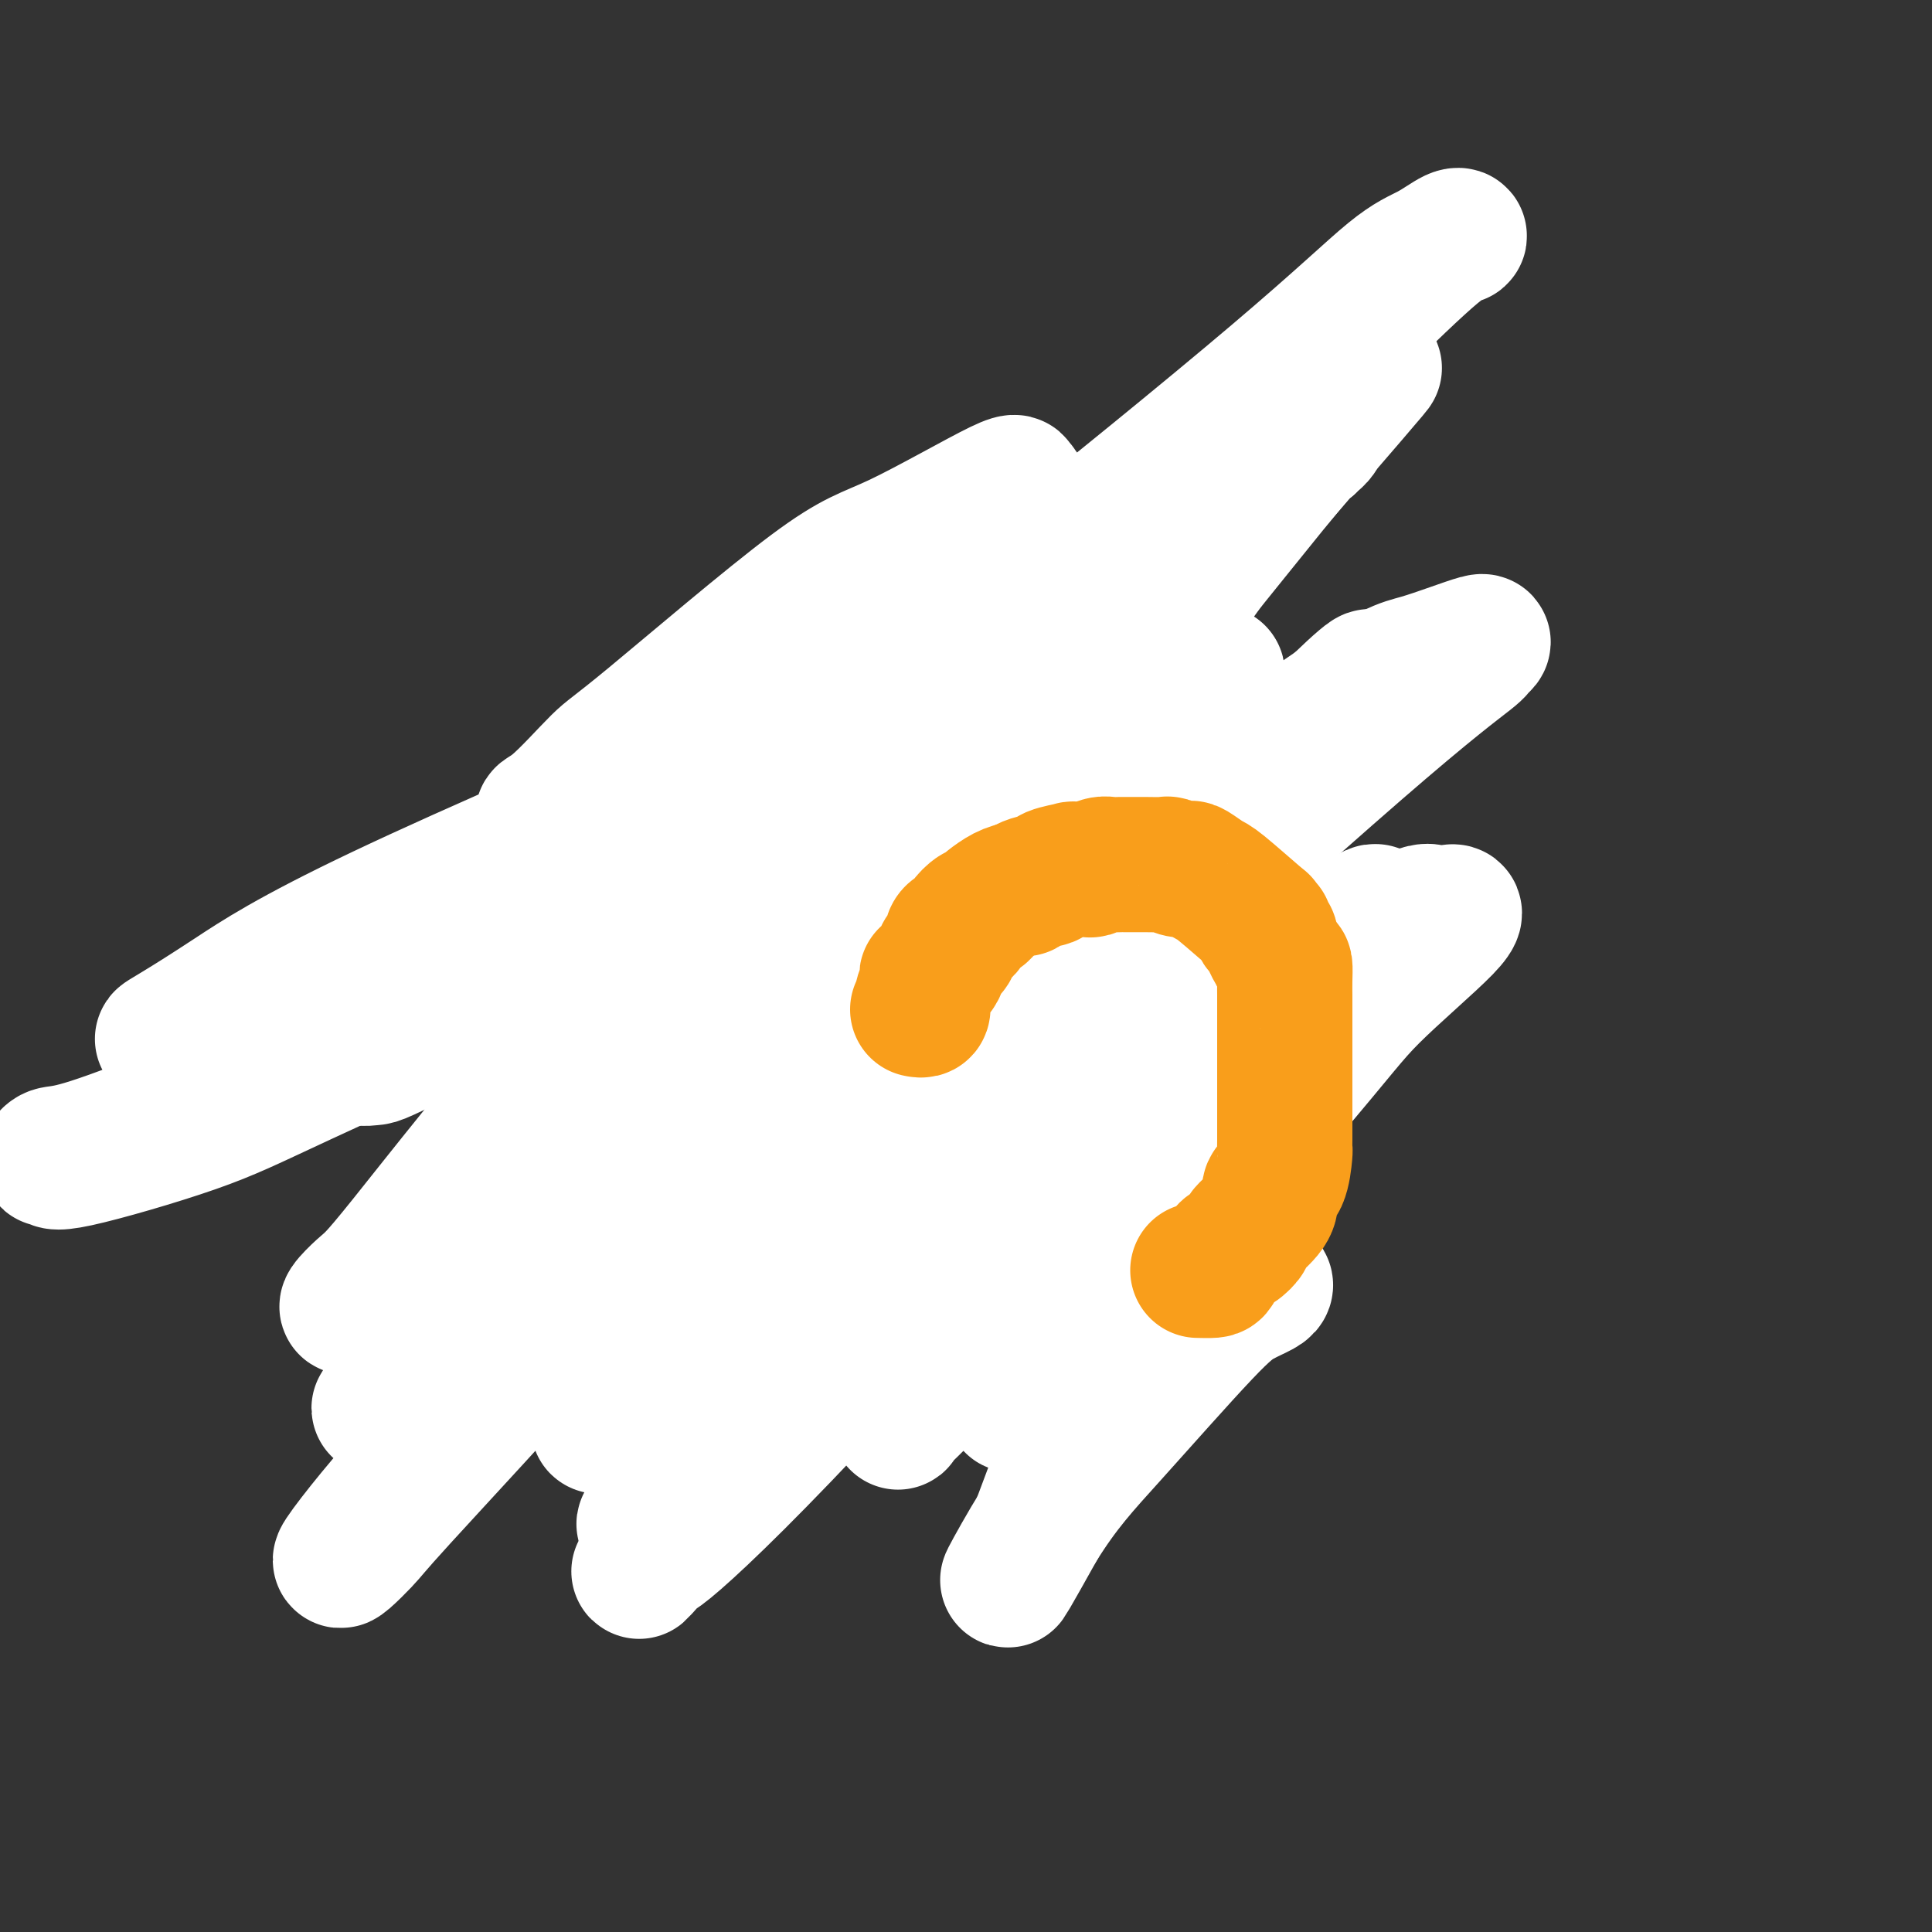 <svg viewBox='0 0 400 400' version='1.1' xmlns='http://www.w3.org/2000/svg' xmlns:xlink='http://www.w3.org/1999/xlink'><rect x="0" y="0" width="400" height="400" fill="#333333" stroke="none"/><g fill='none' stroke='#F47623' stroke-width='28' stroke-linecap='round' stroke-linejoin='round'><path d='M181,189c0.333,0.000 0.667,0.001 1,0c0.333,-0.001 0.666,-0.003 1,0c0.334,0.003 0.671,0.011 1,0c0.329,-0.011 0.652,-0.041 1,0c0.348,0.041 0.723,0.154 1,0c0.277,-0.154 0.457,-0.577 1,-1c0.543,-0.423 1.450,-0.848 2,-1c0.550,-0.152 0.743,-0.030 1,0c0.257,0.030 0.580,-0.030 1,0c0.420,0.030 0.939,0.152 1,0c0.061,-0.152 -0.334,-0.577 0,-1c0.334,-0.423 1.399,-0.846 2,-1c0.601,-0.154 0.738,-0.041 1,0c0.262,0.041 0.647,0.011 1,0c0.353,-0.011 0.672,-0.003 1,0c0.328,0.003 0.664,0.002 1,0'/><path d='M198,185c2.788,-0.602 1.259,-0.106 1,0c-0.259,0.106 0.753,-0.178 1,0c0.247,0.178 -0.271,0.817 0,1c0.271,0.183 1.329,-0.091 2,0c0.671,0.091 0.953,0.546 1,1c0.047,0.454 -0.142,0.907 0,1c0.142,0.093 0.616,-0.174 1,0c0.384,0.174 0.677,0.787 1,1c0.323,0.213 0.675,0.024 1,0c0.325,-0.024 0.622,0.116 1,1c0.378,0.884 0.837,2.511 1,3c0.163,0.489 0.030,-0.161 0,0c-0.030,0.161 0.045,1.132 0,2c-0.045,0.868 -0.208,1.633 0,2c0.208,0.367 0.788,0.336 1,1c0.212,0.664 0.057,2.023 0,3c-0.057,0.977 -0.015,1.570 0,2c0.015,0.430 0.004,0.696 0,1c-0.004,0.304 -0.001,0.648 0,1c0.001,0.352 0.000,0.714 0,1c-0.000,0.286 -0.000,0.496 0,1c0.000,0.504 0.001,1.302 0,2c-0.001,0.698 -0.004,1.297 0,2c0.004,0.703 0.015,1.512 0,2c-0.015,0.488 -0.056,0.657 0,1c0.056,0.343 0.207,0.862 0,1c-0.207,0.138 -0.774,-0.103 -1,0c-0.226,0.103 -0.113,0.552 0,1'/><path d='M208,216c0.064,3.660 0.223,1.309 0,1c-0.223,-0.309 -0.829,1.423 -1,2c-0.171,0.577 0.094,-0.000 0,0c-0.094,0.000 -0.546,0.578 -1,1c-0.454,0.422 -0.910,0.690 -1,1c-0.090,0.310 0.184,0.664 0,1c-0.184,0.336 -0.828,0.654 -1,1c-0.172,0.346 0.126,0.719 0,1c-0.126,0.281 -0.677,0.471 -1,1c-0.323,0.529 -0.419,1.399 -1,2c-0.581,0.601 -1.647,0.935 -2,1c-0.353,0.065 0.007,-0.137 0,0c-0.007,0.137 -0.382,0.615 -1,1c-0.618,0.385 -1.479,0.676 -2,1c-0.521,0.324 -0.702,0.679 -1,1c-0.298,0.321 -0.713,0.607 -1,1c-0.287,0.393 -0.448,0.894 -1,1c-0.552,0.106 -1.497,-0.183 -2,0c-0.503,0.183 -0.564,0.836 -1,1c-0.436,0.164 -1.247,-0.163 -2,0c-0.753,0.163 -1.450,0.814 -2,1c-0.550,0.186 -0.955,-0.094 -1,0c-0.045,0.094 0.269,0.561 0,1c-0.269,0.439 -1.122,0.850 -2,1c-0.878,0.150 -1.780,0.040 -2,0c-0.220,-0.040 0.243,-0.011 0,0c-0.243,0.011 -1.192,0.003 -2,0c-0.808,-0.003 -1.474,-0.001 -2,0c-0.526,0.001 -0.911,0.000 -1,0c-0.089,-0.000 0.117,-0.000 0,0c-0.117,0.000 -0.559,0.000 -1,0'/><path d='M176,237c-3.518,0.628 -3.313,0.197 -4,0c-0.687,-0.197 -2.267,-0.161 -3,0c-0.733,0.161 -0.619,0.446 -1,0c-0.381,-0.446 -1.258,-1.625 -2,-2c-0.742,-0.375 -1.349,0.053 -2,0c-0.651,-0.053 -1.344,-0.587 -2,-1c-0.656,-0.413 -1.274,-0.706 -2,-1c-0.726,-0.294 -1.560,-0.591 -2,-1c-0.440,-0.409 -0.485,-0.931 -1,-1c-0.515,-0.069 -1.499,0.315 -2,0c-0.501,-0.315 -0.518,-1.330 -1,-2c-0.482,-0.670 -1.429,-0.995 -2,-1c-0.571,-0.005 -0.765,0.311 -1,0c-0.235,-0.311 -0.511,-1.248 -1,-2c-0.489,-0.752 -1.190,-1.318 -2,-2c-0.810,-0.682 -1.727,-1.479 -2,-2c-0.273,-0.521 0.099,-0.767 0,-1c-0.099,-0.233 -0.670,-0.452 -1,-1c-0.330,-0.548 -0.418,-1.425 -1,-2c-0.582,-0.575 -1.659,-0.848 -2,-2c-0.341,-1.152 0.052,-3.181 0,-4c-0.052,-0.819 -0.550,-0.426 -1,-1c-0.450,-0.574 -0.853,-2.115 -1,-3c-0.147,-0.885 -0.037,-1.114 0,-2c0.037,-0.886 -0.000,-2.430 0,-3c0.000,-0.570 0.038,-0.166 0,-1c-0.038,-0.834 -0.151,-2.906 0,-4c0.151,-1.094 0.566,-1.211 1,-2c0.434,-0.789 0.886,-2.251 1,-3c0.114,-0.749 -0.110,-0.785 0,-1c0.110,-0.215 0.555,-0.607 1,-1'/><path d='M143,191c1.168,-3.029 2.588,-2.103 3,-2c0.412,0.103 -0.185,-0.617 0,-1c0.185,-0.383 1.154,-0.429 2,-1c0.846,-0.571 1.571,-1.669 2,-2c0.429,-0.331 0.562,0.104 1,0c0.438,-0.104 1.182,-0.746 2,-1c0.818,-0.254 1.711,-0.121 2,0c0.289,0.121 -0.027,0.229 0,0c0.027,-0.229 0.396,-0.793 1,-1c0.604,-0.207 1.441,-0.055 2,0c0.559,0.055 0.840,0.014 1,0c0.160,-0.014 0.200,0.000 1,0c0.800,-0.000 2.359,-0.014 3,0c0.641,0.014 0.364,0.056 1,0c0.636,-0.056 2.184,-0.211 3,0c0.816,0.211 0.901,0.788 1,1c0.099,0.212 0.213,0.060 1,0c0.787,-0.060 2.249,-0.026 3,0c0.751,0.026 0.792,0.045 1,0c0.208,-0.045 0.581,-0.153 1,0c0.419,0.153 0.882,0.565 1,1c0.118,0.435 -0.108,0.891 0,1c0.108,0.109 0.551,-0.128 1,0c0.449,0.128 0.904,0.622 1,1c0.096,0.378 -0.166,0.640 0,1c0.166,0.360 0.762,0.817 1,1c0.238,0.183 0.119,0.091 0,0'/><path d='M178,189c1.110,0.709 0.886,-0.017 1,0c0.114,0.017 0.565,0.779 1,1c0.435,0.221 0.852,-0.099 1,0c0.148,0.099 0.026,0.615 0,1c-0.026,0.385 0.043,0.637 0,1c-0.043,0.363 -0.197,0.837 0,1c0.197,0.163 0.745,0.015 1,0c0.255,-0.015 0.216,0.102 0,0c-0.216,-0.102 -0.610,-0.423 0,-1c0.610,-0.577 2.224,-1.412 3,-2c0.776,-0.588 0.713,-0.931 1,-1c0.287,-0.069 0.923,0.135 1,0c0.077,-0.135 -0.407,-0.610 0,-1c0.407,-0.390 1.703,-0.695 3,-1'/><path d='M190,187c1.577,-1.111 1.019,-0.889 1,-1c-0.019,-0.111 0.501,-0.556 1,-1c0.499,-0.444 0.979,-0.889 1,-1c0.021,-0.111 -0.415,0.110 0,0c0.415,-0.110 1.682,-0.552 2,-1c0.318,-0.448 -0.315,-0.904 0,-1c0.315,-0.096 1.576,0.167 2,0c0.424,-0.167 0.012,-0.763 0,-1c-0.012,-0.237 0.377,-0.116 1,0c0.623,0.116 1.480,0.227 2,0c0.520,-0.227 0.701,-0.793 1,-1c0.299,-0.207 0.714,-0.055 1,0c0.286,0.055 0.444,0.015 1,0c0.556,-0.015 1.511,-0.004 2,0c0.489,0.004 0.512,0.001 1,0c0.488,-0.001 1.441,-0.000 2,0c0.559,0.000 0.725,0.000 1,0c0.275,-0.000 0.660,-0.001 1,0c0.340,0.001 0.636,0.003 1,0c0.364,-0.003 0.797,-0.012 1,0c0.203,0.012 0.175,0.045 1,0c0.825,-0.045 2.502,-0.167 3,0c0.498,0.167 -0.182,0.622 0,1c0.182,0.378 1.226,0.679 2,1c0.774,0.321 1.280,0.663 2,1c0.720,0.337 1.655,0.668 2,1c0.345,0.332 0.098,0.666 0,1c-0.098,0.334 -0.049,0.667 0,1'/><path d='M222,186c1.316,1.345 1.607,1.709 2,2c0.393,0.291 0.890,0.511 1,1c0.110,0.489 -0.166,1.249 0,2c0.166,0.751 0.776,1.495 1,2c0.224,0.505 0.064,0.772 0,1c-0.064,0.228 -0.031,0.417 0,1c0.031,0.583 0.061,1.560 0,2c-0.061,0.440 -0.212,0.342 0,1c0.212,0.658 0.789,2.070 1,3c0.211,0.930 0.057,1.376 0,2c-0.057,0.624 -0.015,1.424 0,2c0.015,0.576 0.004,0.928 0,1c-0.004,0.072 -0.001,-0.136 0,0c0.001,0.136 0.000,0.615 0,1c-0.000,0.385 -0.000,0.677 0,1c0.000,0.323 0.000,0.678 0,1c-0.000,0.322 0.000,0.611 0,1c-0.000,0.389 -0.000,0.878 0,1c0.000,0.122 0.000,-0.122 0,0c-0.000,0.122 -0.000,0.610 0,1c0.000,0.390 0.001,0.680 0,1c-0.001,0.320 -0.004,0.668 0,1c0.004,0.332 0.015,0.649 0,1c-0.015,0.351 -0.057,0.738 0,1c0.057,0.262 0.211,0.399 0,1c-0.211,0.601 -0.788,1.667 -1,2c-0.212,0.333 -0.060,-0.065 0,0c0.060,0.065 0.026,0.595 0,1c-0.026,0.405 -0.046,0.686 0,1c0.046,0.314 0.156,0.661 0,1c-0.156,0.339 -0.578,0.669 -1,1'/><path d='M225,223c-0.553,3.626 -0.937,1.692 -1,1c-0.063,-0.692 0.193,-0.143 0,0c-0.193,0.143 -0.836,-0.120 -1,0c-0.164,0.120 0.149,0.625 0,1c-0.149,0.375 -0.762,0.621 -1,1c-0.238,0.379 -0.103,0.890 0,1c0.103,0.110 0.172,-0.181 0,0c-0.172,0.181 -0.585,0.832 -1,1c-0.415,0.168 -0.832,-0.148 -1,0c-0.168,0.148 -0.088,0.761 0,1c0.088,0.239 0.182,0.103 0,0c-0.182,-0.103 -0.641,-0.172 -1,0c-0.359,0.172 -0.620,0.586 -1,1c-0.380,0.414 -0.880,0.828 -1,1c-0.120,0.172 0.140,0.102 0,0c-0.140,-0.102 -0.682,-0.237 -1,0c-0.318,0.237 -0.414,0.847 -1,1c-0.586,0.153 -1.663,-0.151 -2,0c-0.337,0.151 0.065,0.759 0,1c-0.065,0.241 -0.596,0.117 -1,0c-0.404,-0.117 -0.682,-0.228 -1,0c-0.318,0.228 -0.677,0.793 -1,1c-0.323,0.207 -0.611,0.055 -1,0c-0.389,-0.055 -0.878,-0.015 -1,0c-0.122,0.015 0.122,0.004 0,0c-0.122,-0.004 -0.610,-0.001 -1,0c-0.390,0.001 -0.683,0.000 -1,0c-0.317,-0.000 -0.659,-0.000 -1,0'/><path d='M205,234c-1.742,0.309 -1.097,0.083 -1,0c0.097,-0.083 -0.355,-0.022 -1,0c-0.645,0.022 -1.482,0.006 -2,0c-0.518,-0.006 -0.716,-0.002 -1,0c-0.284,0.002 -0.655,0.000 -1,0c-0.345,-0.000 -0.666,-0.000 -1,0c-0.334,0.000 -0.681,0.000 -1,0c-0.319,-0.000 -0.610,-0.000 -1,0c-0.390,0.000 -0.878,0.000 -1,0c-0.122,-0.000 0.121,-0.000 0,0c-0.121,0.000 -0.607,0.000 -1,0c-0.393,-0.000 -0.693,-0.000 -1,0c-0.307,0.000 -0.621,0.000 -1,0c-0.379,-0.000 -0.823,-0.000 -1,0c-0.177,0.000 -0.089,0.000 0,0'/><path d='M191,234c-2.339,0.012 -1.188,0.041 -1,0c0.188,-0.041 -0.588,-0.151 -1,0c-0.412,0.151 -0.460,0.562 -1,1c-0.540,0.438 -1.573,0.902 -2,1c-0.427,0.098 -0.247,-0.169 -1,0c-0.753,0.169 -2.438,0.775 -3,1c-0.562,0.225 -0.001,0.068 0,0c0.001,-0.068 -0.558,-0.046 -1,0c-0.442,0.046 -0.766,0.118 -1,0c-0.234,-0.118 -0.377,-0.424 -1,0c-0.623,0.424 -1.726,1.578 -2,2c-0.274,0.422 0.280,0.112 0,0c-0.280,-0.112 -1.395,-0.026 -2,0c-0.605,0.026 -0.700,-0.008 -1,0c-0.300,0.008 -0.804,0.059 -1,0c-0.196,-0.059 -0.084,-0.226 0,0c0.084,0.226 0.141,0.845 0,1c-0.141,0.155 -0.481,-0.155 -1,0c-0.519,0.155 -1.218,0.773 -2,1c-0.782,0.227 -1.648,0.061 -2,0c-0.352,-0.061 -0.189,-0.016 0,0c0.189,0.016 0.405,0.004 0,0c-0.405,-0.004 -1.432,-0.001 -2,0c-0.568,0.001 -0.677,0.000 -1,0c-0.323,-0.000 -0.860,-0.000 -1,0c-0.140,0.000 0.116,0.000 0,0c-0.116,-0.000 -0.605,-0.000 -1,0c-0.395,0.000 -0.698,0.000 -1,0'/><path d='M162,241c-4.686,1.071 -1.900,0.249 -1,0c0.900,-0.249 -0.087,0.074 -1,0c-0.913,-0.074 -1.751,-0.546 -2,-1c-0.249,-0.454 0.091,-0.891 0,-1c-0.091,-0.109 -0.613,0.112 -1,0c-0.387,-0.112 -0.640,-0.555 -1,-1c-0.360,-0.445 -0.828,-0.893 -1,-1c-0.172,-0.107 -0.050,0.125 0,0c0.050,-0.125 0.028,-0.607 0,-1c-0.028,-0.393 -0.060,-0.697 0,-1c0.060,-0.303 0.213,-0.605 0,-1c-0.213,-0.395 -0.793,-0.883 -1,-1c-0.207,-0.117 -0.041,0.136 0,0c0.041,-0.136 -0.041,-0.662 0,-1c0.041,-0.338 0.207,-0.490 0,-1c-0.207,-0.510 -0.788,-1.379 -1,-2c-0.212,-0.621 -0.056,-0.993 0,-1c0.056,-0.007 0.011,0.352 0,0c-0.011,-0.352 0.011,-1.416 0,-2c-0.011,-0.584 -0.056,-0.689 0,-1c0.056,-0.311 0.211,-0.828 0,-1c-0.211,-0.172 -0.789,0.001 -1,0c-0.211,-0.001 -0.057,-0.175 0,-1c0.057,-0.825 0.015,-2.299 0,-3c-0.015,-0.701 -0.004,-0.629 0,-1c0.004,-0.371 0.002,-1.186 0,-2'/><path d='M152,217c-0.633,-3.975 -0.214,-3.413 0,-3c0.214,0.413 0.224,0.677 0,1c-0.224,0.323 -0.683,0.705 0,2c0.683,1.295 2.509,3.503 3,5c0.491,1.497 -0.352,2.284 0,4c0.352,1.716 1.898,4.361 3,6c1.102,1.639 1.760,2.271 2,3c0.240,0.729 0.063,1.554 0,2c-0.063,0.446 -0.013,0.511 0,1c0.013,0.489 -0.010,1.402 0,2c0.010,0.598 0.054,0.882 0,1c-0.054,0.118 -0.207,0.070 0,0c0.207,-0.070 0.773,-0.163 1,0c0.227,0.163 0.113,0.581 0,1'/><path d='M161,242c1.423,4.555 0.481,1.942 0,1c-0.481,-0.942 -0.500,-0.214 -1,0c-0.500,0.214 -1.482,-0.086 -2,0c-0.518,0.086 -0.574,0.559 -1,1c-0.426,0.441 -1.224,0.850 -2,1c-0.776,0.150 -1.531,0.040 -2,0c-0.469,-0.040 -0.651,-0.011 -1,0c-0.349,0.011 -0.866,0.004 -1,0c-0.134,-0.004 0.115,-0.005 0,0c-0.115,0.005 -0.594,0.017 -1,0c-0.406,-0.017 -0.737,-0.064 -1,0c-0.263,0.064 -0.457,0.239 -1,0c-0.543,-0.239 -1.436,-0.892 -2,-1c-0.564,-0.108 -0.799,0.328 -1,0c-0.201,-0.328 -0.370,-1.421 -1,-2c-0.630,-0.579 -1.723,-0.646 -2,-1c-0.277,-0.354 0.263,-0.995 0,-2c-0.263,-1.005 -1.328,-2.372 -2,-3c-0.672,-0.628 -0.950,-0.515 -1,-1c-0.050,-0.485 0.129,-1.567 0,-2c-0.129,-0.433 -0.564,-0.216 -1,0'/><path d='M138,233c-1.233,-1.589 -0.316,-0.060 0,0c0.316,0.060 0.032,-1.349 0,-2c-0.032,-0.651 0.188,-0.543 0,-1c-0.188,-0.457 -0.782,-1.480 -1,-2c-0.218,-0.520 -0.058,-0.537 0,-1c0.058,-0.463 0.016,-1.371 0,-2c-0.016,-0.629 -0.004,-0.980 0,-1c0.004,-0.020 0.001,0.289 0,0c-0.001,-0.289 -0.000,-1.176 0,-2c0.000,-0.824 0.000,-1.583 0,-2c-0.000,-0.417 -0.000,-0.491 0,-1c0.000,-0.509 0.000,-1.453 0,-2c-0.000,-0.547 -0.000,-0.696 0,-1c0.000,-0.304 0.000,-0.763 0,-1c-0.000,-0.237 -0.000,-0.252 0,-1c0.000,-0.748 0.000,-2.228 0,-3c-0.000,-0.772 -0.001,-0.836 0,-1c0.001,-0.164 0.005,-0.429 0,-1c-0.005,-0.571 -0.017,-1.448 0,-2c0.017,-0.552 0.065,-0.778 0,-1c-0.065,-0.222 -0.242,-0.441 0,-1c0.242,-0.559 0.902,-1.459 1,-2c0.098,-0.541 -0.366,-0.722 0,-1c0.366,-0.278 1.562,-0.652 2,-1c0.438,-0.348 0.118,-0.671 0,-1c-0.118,-0.329 -0.034,-0.666 0,-1c0.034,-0.334 0.017,-0.667 0,-1'/><path d='M140,198c0.267,-5.655 -0.064,-2.292 0,-1c0.064,1.292 0.524,0.514 1,0c0.476,-0.514 0.969,-0.764 1,-1c0.031,-0.236 -0.399,-0.459 0,-1c0.399,-0.541 1.627,-1.399 2,-2c0.373,-0.601 -0.110,-0.945 0,-1c0.110,-0.055 0.813,0.179 1,0c0.187,-0.179 -0.143,-0.770 0,-1c0.143,-0.230 0.759,-0.100 1,0c0.241,0.100 0.106,0.170 0,0c-0.106,-0.170 -0.181,-0.582 0,-1c0.181,-0.418 0.620,-0.844 1,-1c0.380,-0.156 0.700,-0.042 1,0c0.300,0.042 0.581,0.011 1,0c0.419,-0.011 0.976,-0.003 1,0c0.024,0.003 -0.484,0.001 0,0c0.484,-0.001 1.961,-0.001 3,0c1.039,0.001 1.640,0.001 2,0c0.360,-0.001 0.478,-0.004 1,0c0.522,0.004 1.449,0.015 2,0c0.551,-0.015 0.725,-0.056 1,0c0.275,0.056 0.651,0.207 1,0c0.349,-0.207 0.671,-0.774 1,-1c0.329,-0.226 0.664,-0.113 1,0'/><path d='M162,188c2.648,-0.381 2.268,-0.834 2,-1c-0.268,-0.166 -0.423,-0.044 0,0c0.423,0.044 1.425,0.012 2,0c0.575,-0.012 0.722,-0.003 1,0c0.278,0.003 0.685,0.001 1,0c0.315,-0.001 0.536,-0.001 1,0c0.464,0.001 1.171,0.003 2,0c0.829,-0.003 1.781,-0.011 2,0c0.219,0.011 -0.296,0.041 0,0c0.296,-0.041 1.404,-0.154 2,0c0.596,0.154 0.682,0.575 1,1c0.318,0.425 0.870,0.852 1,1c0.130,0.148 -0.161,0.015 0,0c0.161,-0.015 0.775,0.089 1,0c0.225,-0.089 0.061,-0.370 0,0c-0.061,0.370 -0.017,1.391 0,2c0.017,0.609 0.009,0.804 0,1'/><path d='M178,192c0.935,1.017 0.774,1.061 1,1c0.226,-0.061 0.841,-0.226 1,0c0.159,0.226 -0.137,0.842 0,1c0.137,0.158 0.708,-0.143 1,0c0.292,0.143 0.305,0.728 0,1c-0.305,0.272 -0.927,0.229 -1,0c-0.073,-0.229 0.404,-0.643 1,-1c0.596,-0.357 1.311,-0.655 2,-1c0.689,-0.345 1.350,-0.737 2,-1c0.650,-0.263 1.287,-0.396 2,-1c0.713,-0.604 1.500,-1.677 2,-2c0.500,-0.323 0.711,0.105 1,0c0.289,-0.105 0.654,-0.744 1,-1c0.346,-0.256 0.673,-0.128 1,0'/><path d='M192,188c2.056,-0.842 0.196,-0.946 0,-1c-0.196,-0.054 1.274,-0.057 2,0c0.726,0.057 0.710,0.173 1,0c0.290,-0.173 0.886,-0.635 1,-1c0.114,-0.365 -0.255,-0.634 0,-1c0.255,-0.366 1.132,-0.830 2,-1c0.868,-0.170 1.725,-0.045 2,0c0.275,0.045 -0.032,0.012 0,0c0.032,-0.012 0.404,-0.002 1,0c0.596,0.002 1.415,-0.003 2,0c0.585,0.003 0.935,0.015 1,0c0.065,-0.015 -0.156,-0.057 0,0c0.156,0.057 0.689,0.211 1,0c0.311,-0.211 0.401,-0.789 1,-1c0.599,-0.211 1.705,-0.057 2,0c0.295,0.057 -0.223,0.015 0,0c0.223,-0.015 1.187,-0.004 2,0c0.813,0.004 1.475,0.001 2,0c0.525,-0.001 0.914,-0.000 1,0c0.086,0.000 -0.131,0.000 0,0c0.131,-0.000 0.609,-0.000 1,0c0.391,0.000 0.696,0.000 1,0c0.304,-0.000 0.606,-0.001 1,0c0.394,0.001 0.879,0.003 1,0c0.121,-0.003 -0.122,-0.011 0,0c0.122,0.011 0.610,0.041 1,0c0.390,-0.041 0.683,-0.155 1,0c0.317,0.155 0.659,0.577 1,1'/><path d='M220,184c3.570,-0.003 1.495,-0.011 1,0c-0.495,0.011 0.589,0.040 1,0c0.411,-0.040 0.147,-0.150 0,0c-0.147,0.150 -0.179,0.561 0,1c0.179,0.439 0.569,0.905 1,1c0.431,0.095 0.904,-0.182 1,0c0.096,0.182 -0.184,0.822 0,1c0.184,0.178 0.834,-0.107 1,0c0.166,0.107 -0.152,0.607 0,1c0.152,0.393 0.773,0.678 1,1c0.227,0.322 0.061,0.681 0,1c-0.061,0.319 -0.016,0.598 0,1c0.016,0.402 0.004,0.925 0,2c-0.004,1.075 -0.001,2.700 0,4c0.001,1.300 0.000,2.273 0,3c-0.000,0.727 -0.000,1.208 0,2c0.000,0.792 0.000,1.896 0,3'/><path d='M226,205c0.016,2.426 0.057,1.491 0,1c-0.057,-0.491 -0.211,-0.539 0,1c0.211,1.539 0.789,4.664 1,6c0.211,1.336 0.056,0.882 0,1c-0.056,0.118 -0.014,0.806 0,1c0.014,0.194 -0.000,-0.107 0,0c0.000,0.107 0.014,0.621 0,1c-0.014,0.379 -0.057,0.622 0,1c0.057,0.378 0.212,0.891 0,1c-0.212,0.109 -0.792,-0.186 -1,0c-0.208,0.186 -0.046,0.851 0,1c0.046,0.149 -0.025,-0.220 0,0c0.025,0.220 0.148,1.030 0,2c-0.148,0.970 -0.565,2.102 -1,3c-0.435,0.898 -0.887,1.563 -1,2c-0.113,0.437 0.113,0.646 0,1c-0.113,0.354 -0.565,0.854 -1,1c-0.435,0.146 -0.851,-0.063 -1,0c-0.149,0.063 -0.030,0.398 0,1c0.030,0.602 -0.031,1.470 0,2c0.031,0.530 0.152,0.723 0,1c-0.152,0.277 -0.576,0.639 -1,1'/><path d='M221,233c-0.885,2.582 -0.098,0.538 0,0c0.098,-0.538 -0.495,0.430 -1,1c-0.505,0.570 -0.924,0.740 -1,1c-0.076,0.260 0.190,0.608 0,1c-0.190,0.392 -0.836,0.826 -1,1c-0.164,0.174 0.153,0.088 0,0c-0.153,-0.088 -0.776,-0.178 -1,0c-0.224,0.178 -0.050,0.622 0,1c0.050,0.378 -0.024,0.689 0,1c0.024,0.311 0.147,0.623 0,1c-0.147,0.377 -0.564,0.818 -1,1c-0.436,0.182 -0.890,0.105 -1,0c-0.110,-0.105 0.125,-0.238 0,0c-0.125,0.238 -0.611,0.848 -1,1c-0.389,0.152 -0.682,-0.156 -1,0c-0.318,0.156 -0.663,0.774 -1,1c-0.337,0.226 -0.668,0.061 -1,0c-0.332,-0.061 -0.666,-0.016 -1,0c-0.334,0.016 -0.666,0.004 -1,0c-0.334,-0.004 -0.668,-0.001 -1,0c-0.332,0.001 -0.663,0.000 -1,0c-0.337,-0.000 -0.682,-0.000 -1,0c-0.318,0.000 -0.610,0.000 -1,0c-0.390,-0.000 -0.878,-0.000 -1,0c-0.122,0.000 0.122,0.000 0,0c-0.122,-0.000 -0.610,-0.000 -1,0c-0.390,0.000 -0.683,0.000 -1,0c-0.317,-0.000 -0.659,-0.000 -1,0'/><path d='M201,243c-2.250,0.158 -1.377,0.053 -1,0c0.377,-0.053 0.256,-0.053 0,0c-0.256,0.053 -0.647,0.158 -1,0c-0.353,-0.158 -0.669,-0.578 -1,-1c-0.331,-0.422 -0.677,-0.844 -1,-1c-0.323,-0.156 -0.621,-0.045 -1,0c-0.379,0.045 -0.837,0.023 -1,0c-0.163,-0.023 -0.031,-0.049 0,0c0.031,0.049 -0.040,0.171 0,0c0.040,-0.171 0.191,-0.635 0,-1c-0.191,-0.365 -0.725,-0.631 -1,-1c-0.275,-0.369 -0.290,-0.841 0,-1c0.290,-0.159 0.886,-0.004 1,0c0.114,0.004 -0.253,-0.142 0,0c0.253,0.142 1.127,0.571 2,1'/><path d='M197,239c0.942,0.111 1.797,-0.110 2,0c0.203,0.110 -0.245,0.552 0,1c0.245,0.448 1.183,0.904 2,1c0.817,0.096 1.514,-0.167 2,0c0.486,0.167 0.760,0.763 1,1c0.240,0.237 0.444,0.116 1,0c0.556,-0.116 1.462,-0.227 2,0c0.538,0.227 0.708,0.793 1,1c0.292,0.207 0.707,0.055 1,0c0.293,-0.055 0.463,-0.015 1,0c0.537,0.015 1.440,0.003 2,0c0.560,-0.003 0.776,0.003 1,0c0.224,-0.003 0.455,-0.015 1,0c0.545,0.015 1.403,0.057 2,0c0.597,-0.057 0.933,-0.211 1,0c0.067,0.211 -0.137,0.789 0,1c0.137,0.211 0.613,0.057 1,0c0.387,-0.057 0.685,-0.015 1,0c0.315,0.015 0.648,0.004 1,0c0.352,-0.004 0.724,-0.001 1,0c0.276,0.001 0.455,0.000 1,0c0.545,-0.000 1.454,0.001 2,0c0.546,-0.001 0.727,-0.003 1,0c0.273,0.003 0.637,0.011 1,0c0.363,-0.011 0.723,-0.041 1,0c0.277,0.041 0.469,0.152 1,0c0.531,-0.152 1.400,-0.566 2,-1c0.600,-0.434 0.931,-0.886 1,-1c0.069,-0.114 -0.123,0.110 0,0c0.123,-0.110 0.562,-0.555 1,-1'/><path d='M232,241c1.885,-0.354 0.096,0.260 0,0c-0.096,-0.260 1.499,-1.393 2,-2c0.501,-0.607 -0.092,-0.687 0,-1c0.092,-0.313 0.870,-0.857 1,-1c0.130,-0.143 -0.387,0.116 0,0c0.387,-0.116 1.677,-0.607 2,-1c0.323,-0.393 -0.321,-0.686 0,-1c0.321,-0.314 1.607,-0.647 2,-1c0.393,-0.353 -0.106,-0.726 0,-1c0.106,-0.274 0.816,-0.449 1,-1c0.184,-0.551 -0.158,-1.479 0,-2c0.158,-0.521 0.817,-0.637 1,-1c0.183,-0.363 -0.109,-0.974 0,-1c0.109,-0.026 0.617,0.533 1,0c0.383,-0.533 0.639,-2.156 1,-3c0.361,-0.844 0.828,-0.908 1,-1c0.172,-0.092 0.050,-0.214 0,-1c-0.050,-0.786 -0.027,-2.238 0,-3c0.027,-0.762 0.060,-0.834 0,-1c-0.060,-0.166 -0.212,-0.426 0,-1c0.212,-0.574 0.789,-1.463 1,-2c0.211,-0.537 0.057,-0.721 0,-1c-0.057,-0.279 -0.015,-0.652 0,-1c0.015,-0.348 0.004,-0.670 0,-1c-0.004,-0.330 -0.001,-0.670 0,-1c0.001,-0.330 0.000,-0.652 0,-1c-0.000,-0.348 -0.000,-0.722 0,-1c0.000,-0.278 0.000,-0.459 0,-1c-0.000,-0.541 -0.000,-1.440 0,-2c0.000,-0.560 0.000,-0.780 0,-1'/><path d='M245,206c0.448,-3.566 0.068,-1.480 0,-1c-0.068,0.480 0.175,-0.646 0,-1c-0.175,-0.354 -0.769,0.064 -1,0c-0.231,-0.064 -0.100,-0.610 0,-1c0.100,-0.390 0.168,-0.625 0,-1c-0.168,-0.375 -0.570,-0.892 -1,-1c-0.430,-0.108 -0.886,0.191 -1,0c-0.114,-0.191 0.114,-0.874 0,-1c-0.114,-0.126 -0.570,0.303 -1,0c-0.430,-0.303 -0.832,-1.339 -1,-2c-0.168,-0.661 -0.100,-0.948 0,-1c0.100,-0.052 0.233,0.130 0,0c-0.233,-0.130 -0.832,-0.574 -1,-1c-0.168,-0.426 0.095,-0.836 0,-1c-0.095,-0.164 -0.546,-0.082 -1,0c-0.454,0.082 -0.910,0.165 -1,0c-0.090,-0.165 0.186,-0.579 0,-1c-0.186,-0.421 -0.834,-0.849 -1,-1c-0.166,-0.151 0.149,-0.026 0,0c-0.149,0.026 -0.761,-0.046 -1,0c-0.239,0.046 -0.105,0.209 0,0c0.105,-0.209 0.182,-0.792 0,-1c-0.182,-0.208 -0.623,-0.041 -1,0c-0.377,0.041 -0.692,-0.045 -1,0c-0.308,0.045 -0.610,0.219 -1,0c-0.390,-0.219 -0.867,-0.832 -1,-1c-0.133,-0.168 0.080,0.109 0,0c-0.080,-0.109 -0.451,-0.602 -1,-1c-0.549,-0.398 -1.274,-0.699 -2,-1'/><path d='M228,189c-1.892,-0.946 -1.124,-0.310 -1,0c0.124,0.310 -0.398,0.293 -1,0c-0.602,-0.293 -1.285,-0.862 -2,-1c-0.715,-0.138 -1.462,0.155 -2,0c-0.538,-0.155 -0.868,-0.759 -1,-1c-0.132,-0.241 -0.066,-0.121 0,0'/><path d='M164,189c-0.474,0.113 -0.949,0.226 -1,0c-0.051,-0.226 0.320,-0.793 0,-1c-0.320,-0.207 -1.332,-0.056 -2,0c-0.668,0.056 -0.991,0.015 -1,0c-0.009,-0.015 0.295,-0.004 0,0c-0.295,0.004 -1.191,0.001 -2,0c-0.809,-0.001 -1.531,0.001 -2,0c-0.469,-0.001 -0.685,-0.004 -1,0c-0.315,0.004 -0.729,0.015 -1,0c-0.271,-0.015 -0.400,-0.057 -1,0c-0.600,0.057 -1.670,0.211 -2,0c-0.330,-0.211 0.081,-0.789 0,-1c-0.081,-0.211 -0.655,-0.056 -1,0c-0.345,0.056 -0.460,0.012 -1,0c-0.540,-0.012 -1.506,0.007 -2,0c-0.494,-0.007 -0.518,-0.040 -1,0c-0.482,0.040 -1.424,0.154 -2,0c-0.576,-0.154 -0.788,-0.577 -1,-1'/><path d='M143,186c-3.488,-0.464 -1.708,-0.124 -1,0c0.708,0.124 0.345,0.033 0,0c-0.345,-0.033 -0.671,-0.009 -1,0c-0.329,0.009 -0.662,0.001 -1,0c-0.338,-0.001 -0.682,0.003 -1,0c-0.318,-0.003 -0.611,-0.012 -1,0c-0.389,0.012 -0.874,0.047 -1,0c-0.126,-0.047 0.107,-0.174 0,0c-0.107,0.174 -0.554,0.651 -1,1c-0.446,0.349 -0.889,0.569 -1,1c-0.111,0.431 0.111,1.071 0,2c-0.111,0.929 -0.555,2.147 -1,3c-0.445,0.853 -0.890,1.342 -1,2c-0.110,0.658 0.114,1.486 0,2c-0.114,0.514 -0.566,0.716 -1,1c-0.434,0.284 -0.848,0.651 -1,1c-0.152,0.349 -0.041,0.681 0,1c0.041,0.319 0.011,0.624 0,1c-0.011,0.376 -0.003,0.822 0,1c0.003,0.178 0.002,0.089 0,0'/><path d='M131,202c-0.845,2.343 -0.959,1.201 -1,1c-0.041,-0.201 -0.011,0.537 0,1c0.011,0.463 0.003,0.649 0,1c-0.003,0.351 -0.001,0.868 0,1c0.001,0.132 0.000,-0.119 0,0c-0.000,0.119 -0.000,0.609 0,1c0.000,0.391 0.000,0.682 0,1c-0.000,0.318 -0.000,0.661 0,1c0.000,0.339 0.000,0.672 0,1c-0.000,0.328 -0.000,0.649 0,1c0.000,0.351 0.000,0.731 0,1c-0.000,0.269 0.000,0.425 0,1c-0.000,0.575 -0.000,1.569 0,2c0.000,0.431 0.000,0.301 0,1c-0.000,0.699 -0.000,2.229 0,3c0.000,0.771 0.000,0.785 0,1c-0.000,0.215 -0.000,0.632 0,1c0.000,0.368 0.000,0.688 0,1c-0.000,0.312 -0.001,0.617 0,1c0.001,0.383 0.004,0.844 0,1c-0.004,0.156 -0.015,0.006 0,0c0.015,-0.006 0.056,0.131 0,1c-0.056,0.869 -0.208,2.471 0,3c0.208,0.529 0.777,-0.013 1,0c0.223,0.013 0.101,0.581 0,1c-0.101,0.419 -0.181,0.690 0,1c0.181,0.310 0.623,0.660 1,1c0.377,0.340 0.688,0.670 1,1'/><path d='M133,232c0.461,0.842 0.112,0.947 0,1c-0.112,0.053 0.011,0.056 0,0c-0.011,-0.056 -0.157,-0.169 0,0c0.157,0.169 0.617,0.620 1,1c0.383,0.380 0.690,0.691 1,1c0.310,0.309 0.623,0.618 1,1c0.377,0.382 0.818,0.838 1,1c0.182,0.162 0.104,0.028 0,0c-0.104,-0.028 -0.234,0.048 0,0c0.234,-0.048 0.833,-0.219 1,0c0.167,0.219 -0.096,0.828 0,1c0.096,0.172 0.551,-0.094 1,0c0.449,0.094 0.890,0.546 1,1c0.110,0.454 -0.112,0.908 0,1c0.112,0.092 0.559,-0.179 1,0c0.441,0.179 0.876,0.807 1,1c0.124,0.193 -0.065,-0.049 0,0c0.065,0.049 0.383,0.390 1,1c0.617,0.610 1.532,1.488 2,2c0.468,0.512 0.488,0.659 1,1c0.512,0.341 1.517,0.876 2,1c0.483,0.124 0.444,-0.163 1,0c0.556,0.163 1.706,0.776 2,1c0.294,0.224 -0.267,0.060 0,0c0.267,-0.060 1.362,-0.017 2,0c0.638,0.017 0.819,0.009 1,0'/><path d='M154,247c1.525,0.464 0.839,0.124 1,0c0.161,-0.124 1.170,-0.034 2,0c0.830,0.034 1.480,0.010 2,0c0.520,-0.010 0.909,-0.006 1,0c0.091,0.006 -0.115,0.016 0,0c0.115,-0.016 0.553,-0.056 1,0c0.447,0.056 0.903,0.207 1,0c0.097,-0.207 -0.166,-0.772 0,-1c0.166,-0.228 0.760,-0.117 1,0c0.240,0.117 0.127,0.241 0,0c-0.127,-0.241 -0.269,-0.849 0,-1c0.269,-0.151 0.947,0.153 1,0c0.053,-0.153 -0.519,-0.763 0,-2c0.519,-1.237 2.129,-3.101 3,-4c0.871,-0.899 1.003,-0.833 1,-1c-0.003,-0.167 -0.141,-0.565 0,-1c0.141,-0.435 0.560,-0.906 1,-1c0.440,-0.094 0.903,0.187 1,0c0.097,-0.187 -0.170,-0.844 0,-1c0.170,-0.156 0.776,0.189 1,0c0.224,-0.189 0.064,-0.911 0,-1c-0.064,-0.089 -0.032,0.456 0,1'/><path d='M171,235c1.237,-1.298 0.329,0.957 0,2c-0.329,1.043 -0.081,0.875 0,1c0.081,0.125 -0.007,0.545 0,1c0.007,0.455 0.108,0.947 0,1c-0.108,0.053 -0.426,-0.333 -1,0c-0.574,0.333 -1.404,1.384 -2,2c-0.596,0.616 -0.957,0.795 -1,1c-0.043,0.205 0.232,0.436 0,1c-0.232,0.564 -0.973,1.462 -2,2c-1.027,0.538 -2.341,0.718 -3,1c-0.659,0.282 -0.662,0.668 -1,1c-0.338,0.332 -1.011,0.611 -2,1c-0.989,0.389 -2.293,0.889 -3,1c-0.707,0.111 -0.816,-0.166 -1,0c-0.184,0.166 -0.442,0.777 -1,1c-0.558,0.223 -1.416,0.060 -2,0c-0.584,-0.060 -0.896,-0.015 -1,0c-0.104,0.015 -0.002,0.000 -1,0c-0.998,-0.000 -3.095,0.013 -4,0c-0.905,-0.013 -0.617,-0.053 -1,0c-0.383,0.053 -1.436,0.200 -2,0c-0.564,-0.200 -0.638,-0.748 -1,-1c-0.362,-0.252 -1.012,-0.207 -2,0c-0.988,0.207 -2.315,0.577 -4,0c-1.685,-0.577 -3.728,-2.099 -5,-3c-1.272,-0.901 -1.774,-1.180 -2,-1c-0.226,0.180 -0.176,0.818 -2,-1c-1.824,-1.818 -5.521,-6.091 -7,-8c-1.479,-1.909 -0.739,-1.455 0,-1'/><path d='M120,236c-3.094,-2.571 -2.829,-1.998 -3,-2c-0.171,-0.002 -0.778,-0.577 -1,-1c-0.222,-0.423 -0.060,-0.692 0,-1c0.060,-0.308 0.016,-0.655 0,-1c-0.016,-0.345 -0.004,-0.688 0,-1c0.004,-0.312 0.001,-0.594 0,-1c-0.001,-0.406 -0.000,-0.935 0,-1c0.000,-0.065 0.000,0.333 0,0c-0.000,-0.333 -0.000,-1.397 0,-2c0.000,-0.603 0.000,-0.744 0,-1c-0.000,-0.256 -0.000,-0.628 0,-1'/><path d='M116,224c-0.618,-2.035 -0.162,-1.123 0,-1c0.162,0.123 0.030,-0.543 0,-1c-0.030,-0.457 0.044,-0.703 0,-1c-0.044,-0.297 -0.204,-0.644 0,-1c0.204,-0.356 0.773,-0.721 1,-1c0.227,-0.279 0.113,-0.470 0,-1c-0.113,-0.530 -0.227,-1.398 0,-2c0.227,-0.602 0.793,-0.940 1,-1c0.207,-0.060 0.056,0.156 0,0c-0.056,-0.156 -0.015,-0.686 0,-1c0.015,-0.314 0.004,-0.413 0,-1c-0.004,-0.587 -0.001,-1.663 0,-2c0.001,-0.337 -0.001,0.063 0,0c0.001,-0.063 0.003,-0.591 0,-1c-0.003,-0.409 -0.011,-0.701 0,-1c0.011,-0.299 0.042,-0.605 0,-1c-0.042,-0.395 -0.157,-0.879 0,-1c0.157,-0.121 0.586,0.123 1,0c0.414,-0.123 0.814,-0.611 1,-1c0.186,-0.389 0.159,-0.678 0,-1c-0.159,-0.322 -0.450,-0.678 0,-1c0.450,-0.322 1.641,-0.611 2,-1c0.359,-0.389 -0.114,-0.878 0,-1c0.114,-0.122 0.814,0.122 1,0c0.186,-0.122 -0.142,-0.610 0,-1c0.142,-0.390 0.755,-0.683 1,-1c0.245,-0.317 0.123,-0.659 0,-1'/><path d='M124,199c1.172,-1.558 1.101,-0.953 1,-1c-0.101,-0.047 -0.234,-0.748 0,-1c0.234,-0.252 0.833,-0.057 1,0c0.167,0.057 -0.100,-0.026 0,0c0.100,0.026 0.567,0.161 1,0c0.433,-0.161 0.833,-0.617 1,-1c0.167,-0.383 0.100,-0.694 0,-1c-0.100,-0.306 -0.233,-0.607 0,-1c0.233,-0.393 0.832,-0.879 1,-1c0.168,-0.121 -0.096,0.121 0,0c0.096,-0.121 0.551,-0.606 1,-1c0.449,-0.394 0.891,-0.699 1,-1c0.109,-0.301 -0.116,-0.600 0,-1c0.116,-0.400 0.572,-0.902 1,-1c0.428,-0.098 0.826,0.208 1,0c0.174,-0.208 0.123,-0.931 0,-1c-0.123,-0.069 -0.317,0.514 0,0c0.317,-0.514 1.145,-2.126 2,-3c0.855,-0.874 1.739,-1.009 2,-1c0.261,0.009 -0.099,0.161 0,0c0.099,-0.161 0.657,-0.635 1,-1c0.343,-0.365 0.472,-0.620 1,-1c0.528,-0.380 1.455,-0.885 2,-1c0.545,-0.115 0.708,0.162 1,0c0.292,-0.162 0.712,-0.761 1,-1c0.288,-0.239 0.445,-0.116 1,0c0.555,0.116 1.510,0.227 2,0c0.490,-0.227 0.517,-0.792 1,-1c0.483,-0.208 1.424,-0.059 2,0c0.576,0.059 0.788,0.030 1,0'/><path d='M150,179c2.500,-0.928 1.248,-0.249 1,0c-0.248,0.249 0.506,0.067 1,0c0.494,-0.067 0.728,-0.019 1,0c0.272,0.019 0.584,0.009 1,0c0.416,-0.009 0.938,-0.016 1,0c0.062,0.016 -0.334,0.056 0,0c0.334,-0.056 1.399,-0.208 2,0c0.601,0.208 0.738,0.776 1,1c0.262,0.224 0.650,0.105 1,0c0.350,-0.105 0.661,-0.197 1,0c0.339,0.197 0.707,0.683 1,1c0.293,0.317 0.513,0.466 1,1c0.487,0.534 1.241,1.452 2,2c0.759,0.548 1.523,0.725 2,1c0.477,0.275 0.668,0.647 1,1c0.332,0.353 0.806,0.686 1,1c0.194,0.314 0.108,0.607 0,1c-0.108,0.393 -0.236,0.884 0,1c0.236,0.116 0.838,-0.142 1,0c0.162,0.142 -0.115,0.686 0,1c0.115,0.314 0.623,0.399 1,1c0.377,0.601 0.622,1.719 1,2c0.378,0.281 0.890,-0.276 1,0c0.110,0.276 -0.181,1.383 0,2c0.181,0.617 0.833,0.743 1,1c0.167,0.257 -0.151,0.646 0,1c0.151,0.354 0.773,0.672 1,1c0.227,0.328 0.061,0.665 0,1c-0.061,0.335 -0.017,0.667 0,1c0.017,0.333 0.009,0.666 0,1'/><path d='M174,201c1.249,2.369 0.870,0.792 1,1c0.130,0.208 0.768,2.200 1,3c0.232,0.800 0.058,0.409 0,1c-0.058,0.591 -0.002,2.165 0,3c0.002,0.835 -0.052,0.931 0,2c0.052,1.069 0.210,3.113 0,4c-0.210,0.887 -0.788,0.619 -1,1c-0.212,0.381 -0.059,1.411 0,2c0.059,0.589 0.022,0.736 0,1c-0.022,0.264 -0.031,0.645 0,1c0.031,0.355 0.103,0.684 0,1c-0.103,0.316 -0.380,0.621 0,1c0.380,0.379 1.416,0.833 2,1c0.584,0.167 0.716,0.046 1,0c0.284,-0.046 0.720,-0.016 1,0c0.280,0.016 0.403,0.019 1,0c0.597,-0.019 1.667,-0.061 2,0c0.333,0.061 -0.069,0.223 0,0c0.069,-0.223 0.611,-0.833 1,-1c0.389,-0.167 0.625,0.109 1,0c0.375,-0.109 0.888,-0.604 1,-1c0.112,-0.396 -0.176,-0.694 0,-1c0.176,-0.306 0.817,-0.621 1,-1c0.183,-0.379 -0.090,-0.823 0,-1c0.090,-0.177 0.545,-0.089 1,0'/><path d='M187,218c1.079,-0.955 0.277,-0.843 0,-1c-0.277,-0.157 -0.028,-0.585 0,-1c0.028,-0.415 -0.164,-0.818 0,-1c0.164,-0.182 0.684,-0.144 1,0c0.316,0.144 0.428,0.392 1,0c0.572,-0.392 1.602,-1.426 2,-2c0.398,-0.574 0.162,-0.690 0,-1c-0.162,-0.310 -0.251,-0.815 0,-1c0.251,-0.185 0.841,-0.048 1,0c0.159,0.048 -0.115,0.009 0,0c0.115,-0.009 0.618,0.013 1,0c0.382,-0.013 0.642,-0.060 1,0c0.358,0.060 0.814,0.226 1,0c0.186,-0.226 0.101,-0.844 0,-1c-0.101,-0.156 -0.220,0.150 0,0c0.220,-0.150 0.777,-0.757 1,-1c0.223,-0.243 0.111,-0.121 0,0'/></g>
<g fill='none' stroke='#D2711D' stroke-width='12' stroke-linecap='round' stroke-linejoin='round'><path d='M182,174c-0.774,-0.324 -1.549,-0.647 -2,-1c-0.451,-0.353 -0.579,-0.735 -2,-1c-1.421,-0.265 -4.134,-0.411 -6,-1c-1.866,-0.589 -2.884,-1.620 -4,-2c-1.116,-0.380 -2.331,-0.109 -3,0c-0.669,0.109 -0.793,0.058 -1,0c-0.207,-0.058 -0.497,-0.121 -1,0c-0.503,0.121 -1.220,0.426 -2,0c-0.780,-0.426 -1.622,-1.582 -2,-2c-0.378,-0.418 -0.291,-0.098 -1,0c-0.709,0.098 -2.215,-0.026 -3,0c-0.785,0.026 -0.850,0.203 -1,0c-0.150,-0.203 -0.387,-0.785 -1,-1c-0.613,-0.215 -1.604,-0.061 -2,0c-0.396,0.061 -0.198,0.031 0,0'/><path d='M151,166c-4.978,-1.238 -1.922,-0.332 -1,0c0.922,0.332 -0.291,0.089 -1,0c-0.709,-0.089 -0.915,-0.024 -1,0c-0.085,0.024 -0.051,0.007 0,0c0.051,-0.007 0.117,-0.003 0,0c-0.117,0.003 -0.416,0.004 -1,0c-0.584,-0.004 -1.451,-0.015 -2,0c-0.549,0.015 -0.780,0.054 -1,0c-0.220,-0.054 -0.430,-0.203 -1,0c-0.570,0.203 -1.500,0.757 -2,1c-0.500,0.243 -0.570,0.176 -1,0c-0.430,-0.176 -1.218,-0.459 -2,0c-0.782,0.459 -1.557,1.662 -2,2c-0.443,0.338 -0.555,-0.189 -1,0c-0.445,0.189 -1.222,1.095 -2,2'/><path d='M133,171c-0.770,0.587 -0.194,0.054 0,0c0.194,-0.054 0.007,0.369 0,1c-0.007,0.631 0.166,1.469 0,2c-0.166,0.531 -0.670,0.753 -1,1c-0.330,0.247 -0.485,0.518 -1,1c-0.515,0.482 -1.391,1.176 -2,2c-0.609,0.824 -0.950,1.779 -1,2c-0.050,0.221 0.193,-0.291 0,0c-0.193,0.291 -0.821,1.386 -1,2c-0.179,0.614 0.092,0.746 0,1c-0.092,0.254 -0.546,0.630 -1,1c-0.454,0.370 -0.909,0.733 -1,1c-0.091,0.267 0.180,0.439 0,1c-0.180,0.561 -0.811,1.511 -1,2c-0.189,0.489 0.065,0.516 0,1c-0.065,0.484 -0.447,1.424 -1,2c-0.553,0.576 -1.276,0.788 -2,1'/><path d='M121,192c-1.788,3.480 -0.259,1.681 0,1c0.259,-0.681 -0.753,-0.242 -1,0c-0.247,0.242 0.271,0.289 0,1c-0.271,0.711 -1.330,2.088 -2,3c-0.670,0.912 -0.950,1.361 -1,2c-0.050,0.639 0.130,1.469 0,2c-0.130,0.531 -0.571,0.762 -1,1c-0.429,0.238 -0.847,0.484 -1,1c-0.153,0.516 -0.041,1.304 0,2c0.041,0.696 0.012,1.301 0,2c-0.012,0.699 -0.007,1.493 0,2c0.007,0.507 0.016,0.726 0,1c-0.016,0.274 -0.057,0.604 0,1c0.057,0.396 0.211,0.860 0,1c-0.211,0.140 -0.789,-0.044 -1,0c-0.211,0.044 -0.057,0.315 0,1c0.057,0.685 0.015,1.784 0,2c-0.015,0.216 -0.004,-0.451 0,0c0.004,0.451 0.001,2.019 0,3c-0.001,0.981 -0.000,1.376 0,2c0.000,0.624 0.000,1.477 0,2c-0.000,0.523 -0.000,0.718 0,1c0.000,0.282 0.000,0.653 0,1c-0.000,0.347 -0.000,0.670 0,1c0.000,0.330 0.000,0.666 0,1c-0.000,0.334 -0.000,0.667 0,1c0.000,0.333 0.000,0.667 0,1'/><path d='M114,228c-0.155,3.816 -0.043,0.855 0,0c0.043,-0.855 0.015,0.397 0,1c-0.015,0.603 -0.018,0.557 0,1c0.018,0.443 0.057,1.376 0,2c-0.057,0.624 -0.211,0.940 0,1c0.211,0.060 0.788,-0.138 1,0c0.212,0.138 0.061,0.610 0,1c-0.061,0.390 -0.031,0.697 0,1c0.031,0.303 0.065,0.602 0,1c-0.065,0.398 -0.228,0.894 0,1c0.228,0.106 0.848,-0.179 1,0c0.152,0.179 -0.166,0.823 0,1c0.166,0.177 0.814,-0.112 1,0c0.186,0.112 -0.090,0.626 0,1c0.090,0.374 0.546,0.607 1,1c0.454,0.393 0.906,0.945 1,1c0.094,0.055 -0.171,-0.389 0,0c0.171,0.389 0.778,1.609 1,2c0.222,0.391 0.060,-0.049 0,0c-0.060,0.049 -0.017,0.585 0,1c0.017,0.415 0.009,0.707 0,1'/><path d='M120,245c0.965,2.581 0.377,0.533 1,0c0.623,-0.533 2.459,0.450 3,1c0.541,0.550 -0.211,0.668 0,1c0.211,0.332 1.387,0.879 2,1c0.613,0.121 0.665,-0.185 1,0c0.335,0.185 0.955,0.861 1,1c0.045,0.139 -0.483,-0.260 0,0c0.483,0.260 1.978,1.179 3,2c1.022,0.821 1.569,1.543 2,2c0.431,0.457 0.744,0.648 1,1c0.256,0.352 0.453,0.864 1,1c0.547,0.136 1.442,-0.104 2,0c0.558,0.104 0.778,0.554 1,1c0.222,0.446 0.444,0.890 1,1c0.556,0.110 1.446,-0.114 2,0c0.554,0.114 0.774,0.567 1,1c0.226,0.433 0.459,0.847 1,1c0.541,0.153 1.392,0.045 2,0c0.608,-0.045 0.975,-0.026 1,0c0.025,0.026 -0.293,0.060 0,0c0.293,-0.060 1.195,-0.212 2,0c0.805,0.212 1.511,0.789 2,1c0.489,0.211 0.761,0.057 1,0c0.239,-0.057 0.446,-0.015 1,0c0.554,0.015 1.457,0.004 2,0c0.543,-0.004 0.727,-0.001 1,0c0.273,0.001 0.637,0.001 1,0'/><path d='M156,260c2.417,0.138 1.961,-0.015 2,0c0.039,0.015 0.575,0.200 1,0c0.425,-0.200 0.739,-0.785 1,-1c0.261,-0.215 0.468,-0.060 1,0c0.532,0.060 1.391,0.027 2,0c0.609,-0.027 0.970,-0.046 1,0c0.030,0.046 -0.271,0.157 0,0c0.271,-0.157 1.115,-0.582 2,-1c0.885,-0.418 1.813,-0.829 2,-1c0.187,-0.171 -0.366,-0.102 0,0c0.366,0.102 1.650,0.237 2,0c0.350,-0.237 -0.233,-0.847 0,-1c0.233,-0.153 1.281,0.153 2,0c0.719,-0.153 1.110,-0.763 2,-1c0.890,-0.237 2.281,-0.101 3,0c0.719,0.101 0.766,0.168 1,0c0.234,-0.168 0.655,-0.569 1,-1c0.345,-0.431 0.612,-0.890 1,-1c0.388,-0.110 0.895,0.130 1,0c0.105,-0.130 -0.194,-0.631 0,-1c0.194,-0.369 0.879,-0.606 1,-1c0.121,-0.394 -0.322,-0.947 0,-1c0.322,-0.053 1.410,0.392 2,0c0.590,-0.392 0.684,-1.620 1,-2c0.316,-0.380 0.854,0.090 1,0c0.146,-0.090 -0.101,-0.740 0,-1c0.101,-0.260 0.551,-0.130 1,0'/><path d='M187,247c1.786,-1.281 1.252,-0.484 1,0c-0.252,0.484 -0.223,0.656 0,1c0.223,0.344 0.641,0.861 1,1c0.359,0.139 0.660,-0.098 1,0c0.340,0.098 0.718,0.533 1,1c0.282,0.467 0.466,0.966 1,1c0.534,0.034 1.418,-0.398 2,0c0.582,0.398 0.863,1.627 1,2c0.137,0.373 0.131,-0.110 0,0c-0.131,0.110 -0.385,0.814 0,1c0.385,0.186 1.410,-0.147 2,0c0.590,0.147 0.745,0.773 1,1c0.255,0.227 0.611,0.053 1,0c0.389,-0.053 0.811,0.014 1,0c0.189,-0.014 0.144,-0.109 0,0c-0.144,0.109 -0.389,0.421 0,1c0.389,0.579 1.410,1.423 2,2c0.590,0.577 0.750,0.887 1,1c0.250,0.113 0.592,0.030 1,0c0.408,-0.030 0.882,-0.008 1,0c0.118,0.008 -0.119,0.002 0,0c0.119,-0.002 0.596,-0.002 1,0c0.404,0.002 0.736,0.004 1,0c0.264,-0.004 0.459,-0.016 1,0c0.541,0.016 1.429,0.060 2,0c0.571,-0.060 0.824,-0.223 1,0c0.176,0.223 0.274,0.833 1,1c0.726,0.167 2.080,-0.109 3,0c0.920,0.109 1.406,0.603 2,1c0.594,0.397 1.297,0.699 2,1'/><path d='M219,262c3.278,0.619 2.973,0.166 3,0c0.027,-0.166 0.388,-0.044 1,0c0.612,0.044 1.477,0.012 2,0c0.523,-0.012 0.704,-0.004 1,0c0.296,0.004 0.706,0.003 1,0c0.294,-0.003 0.471,-0.008 1,0c0.529,0.008 1.409,0.030 2,0c0.591,-0.030 0.892,-0.112 1,0c0.108,0.112 0.022,0.418 1,0c0.978,-0.418 3.020,-1.561 4,-2c0.980,-0.439 0.898,-0.173 1,0c0.102,0.173 0.386,0.254 1,0c0.614,-0.254 1.556,-0.841 2,-1c0.444,-0.159 0.389,0.111 1,0c0.611,-0.111 1.889,-0.603 3,-1c1.111,-0.397 2.056,-0.698 3,-1'/><path d='M247,257c4.183,-0.936 0.640,-0.776 0,-1c-0.640,-0.224 1.622,-0.834 3,-1c1.378,-0.166 1.871,0.110 2,0c0.129,-0.110 -0.105,-0.608 0,-1c0.105,-0.392 0.548,-0.678 1,-1c0.452,-0.322 0.913,-0.682 1,-1c0.087,-0.318 -0.201,-0.596 0,-1c0.201,-0.404 0.891,-0.935 1,-1c0.109,-0.065 -0.363,0.337 0,0c0.363,-0.337 1.560,-1.414 2,-2c0.440,-0.586 0.122,-0.682 0,-1c-0.122,-0.318 -0.048,-0.859 0,-1c0.048,-0.141 0.068,0.117 0,0c-0.068,-0.117 -0.225,-0.611 0,-1c0.225,-0.389 0.834,-0.674 1,-1c0.166,-0.326 -0.109,-0.693 0,-1c0.109,-0.307 0.604,-0.555 1,-1c0.396,-0.445 0.695,-1.088 1,-2c0.305,-0.912 0.618,-2.092 1,-3c0.382,-0.908 0.834,-1.542 1,-2c0.166,-0.458 0.044,-0.740 0,-1c-0.044,-0.260 -0.012,-0.500 0,-1c0.012,-0.500 0.003,-1.262 0,-2c-0.003,-0.738 -0.001,-1.454 0,-2c0.001,-0.546 0.000,-0.923 0,-1c-0.000,-0.077 -0.000,0.144 0,0c0.000,-0.144 0.000,-0.654 0,-1c-0.000,-0.346 -0.000,-0.527 0,-1c0.000,-0.473 0.000,-1.236 0,-2'/><path d='M262,224c0.774,-3.615 0.207,-0.653 0,0c-0.207,0.653 -0.056,-1.005 0,-2c0.056,-0.995 0.015,-1.329 0,-2c-0.015,-0.671 -0.004,-1.680 0,-3c0.004,-1.320 0.001,-2.950 0,-4c-0.001,-1.050 -0.000,-1.521 0,-2c0.000,-0.479 0.000,-0.967 0,-2c-0.000,-1.033 -0.000,-2.611 0,-4c0.000,-1.389 0.001,-2.588 0,-3c-0.001,-0.412 -0.004,-0.037 0,-1c0.004,-0.963 0.016,-3.262 0,-4c-0.016,-0.738 -0.060,0.087 0,0c0.060,-0.087 0.224,-1.084 0,-2c-0.224,-0.916 -0.834,-1.751 -1,-2c-0.166,-0.249 0.113,0.088 0,0c-0.113,-0.088 -0.618,-0.601 -1,-1c-0.382,-0.399 -0.641,-0.684 -1,-1c-0.359,-0.316 -0.817,-0.662 -1,-1c-0.183,-0.338 -0.092,-0.669 0,-1'/><path d='M258,189c-0.843,-1.256 -0.950,-0.397 -1,0c-0.050,0.397 -0.042,0.331 0,0c0.042,-0.331 0.117,-0.929 0,-1c-0.117,-0.071 -0.427,0.384 -1,0c-0.573,-0.384 -1.410,-1.606 -2,-2c-0.590,-0.394 -0.931,0.039 -1,0c-0.069,-0.039 0.136,-0.549 0,-1c-0.136,-0.451 -0.614,-0.842 -1,-1c-0.386,-0.158 -0.680,-0.084 -1,0c-0.320,0.084 -0.667,0.176 -1,0c-0.333,-0.176 -0.653,-0.621 -1,-1c-0.347,-0.379 -0.722,-0.693 -1,-1c-0.278,-0.307 -0.461,-0.607 -1,-1c-0.539,-0.393 -1.436,-0.880 -2,-1c-0.564,-0.120 -0.795,0.126 -1,0c-0.205,-0.126 -0.384,-0.625 -1,-1c-0.616,-0.375 -1.670,-0.626 -2,-1c-0.330,-0.374 0.062,-0.870 0,-1c-0.062,-0.130 -0.580,0.106 -1,0c-0.420,-0.106 -0.741,-0.553 -1,-1c-0.259,-0.447 -0.454,-0.894 -1,-1c-0.546,-0.106 -1.442,0.130 -2,0c-0.558,-0.130 -0.778,-0.627 -1,-1c-0.222,-0.373 -0.444,-0.622 -1,-1c-0.556,-0.378 -1.444,-0.885 -2,-1c-0.556,-0.115 -0.779,0.163 -1,0c-0.221,-0.163 -0.441,-0.765 -1,-1c-0.559,-0.235 -1.458,-0.102 -2,0c-0.542,0.102 -0.726,0.172 -1,0c-0.274,-0.172 -0.637,-0.586 -1,-1'/><path d='M226,170c-5.311,-2.879 -2.589,-0.575 -2,0c0.589,0.575 -0.957,-0.578 -2,-1c-1.043,-0.422 -1.585,-0.113 -2,0c-0.415,0.113 -0.703,0.030 -1,0c-0.297,-0.030 -0.605,-0.008 -1,0c-0.395,0.008 -0.879,0.002 -1,0c-0.121,-0.002 0.122,-0.001 0,0c-0.122,0.001 -0.609,0.000 -1,0c-0.391,-0.000 -0.685,-0.000 -1,0c-0.315,0.000 -0.653,0.000 -1,0c-0.347,-0.000 -0.705,-0.000 -1,0c-0.295,0.000 -0.526,-0.000 -1,0c-0.474,0.000 -1.191,0.000 -2,0c-0.809,-0.000 -1.708,-0.000 -2,0c-0.292,0.000 0.025,0.000 0,0c-0.025,-0.000 -0.391,-0.001 -1,0c-0.609,0.001 -1.459,0.004 -2,0c-0.541,-0.004 -0.771,-0.016 -1,0c-0.229,0.016 -0.456,0.061 -1,0c-0.544,-0.061 -1.406,-0.226 -2,0c-0.594,0.226 -0.918,0.844 -1,1c-0.082,0.156 0.080,-0.150 0,0c-0.080,0.150 -0.403,0.758 -1,1c-0.597,0.242 -1.469,0.120 -2,0c-0.531,-0.120 -0.720,-0.238 -1,0c-0.280,0.238 -0.652,0.833 -1,1c-0.348,0.167 -0.671,-0.095 -1,0c-0.329,0.095 -0.665,0.548 -1,1'/><path d='M193,173c-1.193,0.861 -0.175,1.015 0,1c0.175,-0.015 -0.493,-0.197 -1,0c-0.507,0.197 -0.853,0.775 -1,1c-0.147,0.225 -0.095,0.099 0,0c0.095,-0.099 0.232,-0.171 0,0c-0.232,0.171 -0.832,0.586 -1,1c-0.168,0.414 0.095,0.828 0,1c-0.095,0.172 -0.547,0.102 -1,0c-0.453,-0.102 -0.906,-0.237 -1,0c-0.094,0.237 0.171,0.847 0,1c-0.171,0.153 -0.777,-0.151 -1,0c-0.223,0.151 -0.064,0.757 0,1c0.064,0.243 0.032,0.121 0,0'/><path d='M185,179c-0.306,0.035 -0.612,0.070 -1,0c-0.388,-0.070 -0.860,-0.244 -2,0c-1.140,0.244 -2.950,0.905 -4,2c-1.050,1.095 -1.341,2.622 -2,3c-0.659,0.378 -1.686,-0.395 -3,0c-1.314,0.395 -2.915,1.956 -4,3c-1.085,1.044 -1.656,1.571 -2,2c-0.344,0.429 -0.463,0.762 -1,1c-0.537,0.238 -1.493,0.383 -2,1c-0.507,0.617 -0.566,1.705 -1,2c-0.434,0.295 -1.245,-0.205 -2,0c-0.755,0.205 -1.455,1.115 -2,2c-0.545,0.885 -0.935,1.746 -1,2c-0.065,0.254 0.194,-0.099 0,0c-0.194,0.099 -0.840,0.650 -1,1c-0.160,0.350 0.165,0.500 0,1c-0.165,0.500 -0.819,1.350 -1,2c-0.181,0.650 0.110,1.101 0,2c-0.110,0.899 -0.621,2.248 -1,3c-0.379,0.752 -0.627,0.907 -1,2c-0.373,1.093 -0.870,3.123 -1,4c-0.130,0.877 0.109,0.602 0,1c-0.109,0.398 -0.565,1.468 -1,2c-0.435,0.532 -0.849,0.524 -1,1c-0.151,0.476 -0.041,1.436 0,2c0.041,0.564 0.012,0.733 0,1c-0.012,0.267 -0.006,0.634 0,1'/><path d='M151,220c-1.239,4.062 -0.336,1.719 0,1c0.336,-0.719 0.104,0.188 0,1c-0.104,0.812 -0.080,1.528 0,2c0.080,0.472 0.218,0.699 0,1c-0.218,0.301 -0.790,0.676 -1,1c-0.210,0.324 -0.056,0.596 0,1c0.056,0.404 0.015,0.938 0,1c-0.015,0.062 -0.004,-0.349 0,0c0.004,0.349 0.001,1.459 0,2c-0.001,0.541 -0.000,0.512 0,1c0.000,0.488 -0.000,1.493 0,2c0.000,0.507 0.000,0.517 0,1c-0.000,0.483 -0.001,1.439 0,2c0.001,0.561 0.004,0.727 0,1c-0.004,0.273 -0.015,0.655 0,1c0.015,0.345 0.057,0.654 0,1c-0.057,0.346 -0.212,0.727 0,1c0.212,0.273 0.792,0.436 1,1c0.208,0.564 0.044,1.527 0,2c-0.044,0.473 0.030,0.455 0,1c-0.030,0.545 -0.166,1.651 0,2c0.166,0.349 0.633,-0.061 1,0c0.367,0.061 0.634,0.591 1,1c0.366,0.409 0.830,0.697 1,1c0.170,0.303 0.046,0.620 0,1c-0.046,0.380 -0.013,0.823 0,1c0.013,0.177 0.007,0.089 0,0'/><path d='M154,250c0.667,1.833 0.333,0.917 0,0'/><path d='M191,175c0.000,-0.089 0.000,-0.179 0,0c0.000,0.179 0.000,0.625 0,1c0.000,0.375 0.000,0.678 0,1c0.000,0.322 0.000,0.663 0,1c0.000,0.337 0.000,0.671 0,1c0.000,0.329 0.000,0.652 0,1c0.000,0.348 0.000,0.721 0,1c0.000,0.279 0.000,0.463 0,1c0.000,0.537 0.000,1.428 0,2c0.000,0.572 0.000,0.826 0,1c0.000,0.174 0.000,0.268 0,1c0.000,0.732 0.000,2.103 0,3c-0.000,0.897 0.000,1.320 0,2c0.000,0.680 0.000,1.618 0,2c0.000,0.382 -0.000,0.209 0,1c0.000,0.791 -0.000,2.545 0,3c0.000,0.455 -0.000,-0.391 0,0c0.000,0.391 -0.000,2.019 0,3c0.000,0.981 -0.000,1.316 0,2c0.000,0.684 -0.000,1.716 0,2c0.000,0.284 -0.000,-0.181 0,1c0.000,1.181 -0.000,4.007 0,6c0.000,1.993 -0.000,3.152 0,4c0.000,0.848 -0.000,1.386 0,2c0.000,0.614 -0.000,1.305 0,2c0.000,0.695 -0.000,1.393 0,2c0.000,0.607 -0.000,1.121 0,2c0.000,0.879 -0.000,2.122 0,3c0.000,0.878 -0.000,1.390 0,2c0.000,0.610 -0.000,1.317 0,2c0.000,0.683 0.000,1.341 0,2'/><path d='M191,232c0.000,9.074 0.000,3.258 0,1c0.000,-2.258 0.000,-0.959 0,0c0.000,0.959 0.000,1.580 0,2c0.000,0.420 0.000,0.641 0,1c0.000,0.359 0.000,0.857 0,1c0.000,0.143 0.000,-0.067 0,0c0.000,0.067 0.000,0.413 0,1c0.000,0.587 0.000,1.415 0,2c0.000,0.585 0.000,0.928 0,1c0.000,0.072 0.000,-0.125 0,0c0.000,0.125 0.000,0.572 0,1c-0.000,0.428 0.000,0.837 0,1c0.000,0.163 0.000,0.082 0,0'/><path d='M195,180c0.046,-0.305 0.093,-0.610 0,-1c-0.093,-0.390 -0.325,-0.864 0,-1c0.325,-0.136 1.206,0.065 2,0c0.794,-0.065 1.501,-0.398 3,0c1.499,0.398 3.789,1.526 5,2c1.211,0.474 1.342,0.294 2,0c0.658,-0.294 1.843,-0.702 3,0c1.157,0.702 2.288,2.513 3,3c0.712,0.487 1.007,-0.350 2,0c0.993,0.350 2.686,1.887 4,3c1.314,1.113 2.249,1.803 3,2c0.751,0.197 1.319,-0.097 2,0c0.681,0.097 1.477,0.586 2,1c0.523,0.414 0.774,0.755 1,1c0.226,0.245 0.428,0.396 1,1c0.572,0.604 1.516,1.661 2,2c0.484,0.339 0.510,-0.042 1,0c0.490,0.042 1.446,0.506 2,1c0.554,0.494 0.708,1.020 1,2c0.292,0.980 0.723,2.416 1,3c0.277,0.584 0.399,0.316 1,1c0.601,0.684 1.682,2.320 2,3c0.318,0.680 -0.125,0.406 0,1c0.125,0.594 0.818,2.057 1,3c0.182,0.943 -0.147,1.366 0,2c0.147,0.634 0.770,1.478 1,2c0.230,0.522 0.066,0.720 0,1c-0.066,0.280 -0.033,0.640 0,1'/><path d='M240,213c1.083,3.360 0.290,2.261 0,2c-0.290,-0.261 -0.078,0.315 0,1c0.078,0.685 0.021,1.479 0,2c-0.021,0.521 -0.006,0.771 0,1c0.006,0.229 0.002,0.438 0,1c-0.002,0.562 -0.001,1.477 0,2c0.001,0.523 0.004,0.655 0,1c-0.004,0.345 -0.015,0.904 0,1c0.015,0.096 0.057,-0.270 0,0c-0.057,0.270 -0.211,1.177 0,2c0.211,0.823 0.789,1.564 1,2c0.211,0.436 0.057,0.569 0,1c-0.057,0.431 -0.015,1.162 0,2c0.015,0.838 0.004,1.784 0,2c-0.004,0.216 -0.002,-0.297 0,0c0.002,0.297 0.004,1.403 0,2c-0.004,0.597 -0.015,0.685 0,1c0.015,0.315 0.057,0.858 0,1c-0.057,0.142 -0.211,-0.116 0,0c0.211,0.116 0.789,0.605 1,1c0.211,0.395 0.056,0.697 0,1c-0.056,0.303 -0.011,0.606 0,1c0.011,0.394 -0.011,0.879 0,1c0.011,0.121 0.056,-0.123 0,0c-0.056,0.123 -0.211,0.611 0,1c0.211,0.389 0.789,0.679 1,1c0.211,0.321 0.057,0.674 0,1c-0.057,0.326 -0.015,0.626 0,1c0.015,0.374 0.004,0.821 0,1c-0.004,0.179 -0.002,0.089 0,0'/><path d='M243,246c0.465,5.283 0.128,1.990 0,1c-0.128,-0.990 -0.048,0.322 0,1c0.048,0.678 0.066,0.721 0,1c-0.066,0.279 -0.214,0.793 0,1c0.214,0.207 0.789,0.107 1,0c0.211,-0.107 0.057,-0.221 0,0c-0.057,0.221 -0.016,0.777 0,1c0.016,0.223 0.008,0.111 0,0'/><path d='M188,169c-0.022,-0.333 -0.045,-0.667 0,-1c0.045,-0.333 0.156,-0.666 0,-1c-0.156,-0.334 -0.581,-0.668 -1,-1c-0.419,-0.332 -0.833,-0.663 -1,-1c-0.167,-0.337 -0.087,-0.682 0,-1c0.087,-0.318 0.182,-0.611 0,-1c-0.182,-0.389 -0.641,-0.874 -1,-1c-0.359,-0.126 -0.618,0.106 -1,0c-0.382,-0.106 -0.886,-0.551 -1,-1c-0.114,-0.449 0.163,-0.904 0,-1c-0.163,-0.096 -0.766,0.167 -1,0c-0.234,-0.167 -0.101,-0.763 0,-1c0.101,-0.237 0.168,-0.116 0,0c-0.168,0.116 -0.571,0.228 -1,0c-0.429,-0.228 -0.885,-0.797 -1,-1c-0.115,-0.203 0.110,-0.041 0,0c-0.110,0.041 -0.555,-0.041 -1,0c-0.445,0.041 -0.889,0.203 -1,0c-0.111,-0.203 0.111,-0.772 0,-1c-0.111,-0.228 -0.556,-0.114 -1,0'/><path d='M177,157c-1.411,-0.863 -0.437,-0.021 0,0c0.437,0.021 0.337,-0.779 0,-1c-0.337,-0.221 -0.912,0.137 -1,0c-0.088,-0.137 0.312,-0.768 0,-1c-0.312,-0.232 -1.337,-0.066 -2,0c-0.663,0.066 -0.965,0.032 -1,0c-0.035,-0.032 0.198,-0.061 0,0c-0.198,0.061 -0.826,0.213 -1,0c-0.174,-0.213 0.107,-0.789 0,-1c-0.107,-0.211 -0.602,-0.057 -1,0c-0.398,0.057 -0.698,0.015 -1,0c-0.302,-0.015 -0.604,-0.004 -1,0c-0.396,0.004 -0.885,0.001 -1,0c-0.115,-0.001 0.143,-0.000 0,0c-0.143,0.000 -0.686,-0.000 -1,0c-0.314,0.000 -0.399,0.000 -1,0c-0.601,-0.000 -1.720,-0.001 -2,0c-0.280,0.001 0.277,0.004 0,0c-0.277,-0.004 -1.388,-0.016 -2,0c-0.612,0.016 -0.723,0.061 -1,0c-0.277,-0.061 -0.718,-0.226 -1,0c-0.282,0.226 -0.404,0.845 -1,1c-0.596,0.155 -1.665,-0.154 -2,0c-0.335,0.154 0.064,0.772 0,1c-0.064,0.228 -0.590,0.065 -1,0c-0.410,-0.065 -0.705,-0.033 -1,0'/><path d='M155,156c-2.411,0.552 -0.439,0.933 0,1c0.439,0.067 -0.657,-0.178 -1,0c-0.343,0.178 0.065,0.780 0,1c-0.065,0.220 -0.605,0.059 -1,0c-0.395,-0.059 -0.645,-0.016 -1,0c-0.355,0.016 -0.816,0.005 -1,0c-0.184,-0.005 -0.092,-0.002 0,0'/><path d='M182,151c-0.017,-0.453 -0.033,-0.906 0,-1c0.033,-0.094 0.117,0.171 0,0c-0.117,-0.171 -0.434,-0.778 0,-1c0.434,-0.222 1.621,-0.059 2,0c0.379,0.059 -0.049,0.016 0,0c0.049,-0.016 0.576,-0.003 1,0c0.424,0.003 0.744,-0.003 1,0c0.256,0.003 0.446,0.015 1,0c0.554,-0.015 1.472,-0.057 2,0c0.528,0.057 0.666,0.211 1,0c0.334,-0.211 0.863,-0.789 1,-1c0.137,-0.211 -0.118,-0.057 0,0c0.118,0.057 0.609,0.015 1,0c0.391,-0.015 0.681,-0.004 1,0c0.319,0.004 0.667,0.001 1,0c0.333,-0.001 0.653,-0.000 1,0c0.347,0.000 0.723,0.000 1,0c0.277,-0.000 0.456,-0.000 1,0c0.544,0.000 1.454,0.000 2,0c0.546,-0.000 0.727,-0.000 1,0c0.273,0.000 0.636,0.000 1,0'/><path d='M201,148c3.121,-0.463 1.424,-0.120 1,0c-0.424,0.120 0.426,0.018 1,0c0.574,-0.018 0.874,0.048 1,0c0.126,-0.048 0.080,-0.210 0,0c-0.080,0.210 -0.194,0.792 0,1c0.194,0.208 0.697,0.040 1,0c0.303,-0.040 0.406,0.046 1,0c0.594,-0.046 1.680,-0.224 2,0c0.320,0.224 -0.126,0.849 0,1c0.126,0.151 0.822,-0.171 1,0c0.178,0.171 -0.163,0.835 0,1c0.163,0.165 0.831,-0.169 1,0c0.169,0.169 -0.161,0.840 0,1c0.161,0.160 0.813,-0.191 1,0c0.187,0.191 -0.090,0.926 0,1c0.090,0.074 0.546,-0.512 1,0c0.454,0.512 0.906,2.122 1,3c0.094,0.878 -0.171,1.023 0,1c0.171,-0.023 0.778,-0.213 1,0c0.222,0.213 0.060,0.830 0,1c-0.060,0.170 -0.016,-0.108 0,0c0.016,0.108 0.005,0.602 0,1c-0.005,0.398 -0.002,0.699 0,1'/><path d='M214,160c1.000,1.833 0.500,0.917 0,0'/><path d='M222,150c0.000,0.417 0.000,0.833 0,1c0.000,0.167 0.000,0.083 0,0'/><path d='M217,153c0.364,-0.000 0.728,-0.000 1,0c0.272,0.000 0.453,0.000 1,0c0.547,-0.000 1.461,-0.000 2,0c0.539,0.000 0.703,0.000 1,0c0.297,-0.000 0.727,-0.000 1,0c0.273,0.000 0.389,0.000 1,0c0.611,-0.000 1.718,-0.000 2,0c0.282,0.000 -0.261,0.000 0,0c0.261,-0.000 1.328,-0.001 2,0c0.672,0.001 0.951,0.004 1,0c0.049,-0.004 -0.132,-0.016 0,0c0.132,0.016 0.575,0.060 1,0c0.425,-0.060 0.831,-0.224 1,0c0.169,0.224 0.101,0.834 0,1c-0.101,0.166 -0.233,-0.114 0,0c0.233,0.114 0.833,0.623 1,1c0.167,0.377 -0.100,0.623 0,1c0.100,0.377 0.566,0.885 1,1c0.434,0.115 0.834,-0.162 1,0c0.166,0.162 0.097,0.765 0,1c-0.097,0.235 -0.223,0.104 0,0c0.223,-0.104 0.796,-0.182 1,0c0.204,0.182 0.041,0.622 0,1c-0.041,0.378 0.042,0.692 0,1c-0.042,0.308 -0.207,0.608 0,1c0.207,0.392 0.787,0.875 1,1c0.213,0.125 0.061,-0.107 0,0c-0.061,0.107 -0.030,0.554 0,1'/><path d='M236,163c0.713,1.787 -0.005,1.253 0,1c0.005,-0.253 0.733,-0.225 1,0c0.267,0.225 0.071,0.648 0,1c-0.071,0.352 -0.019,0.633 0,1c0.019,0.367 0.005,0.819 0,1c-0.005,0.181 -0.003,0.090 0,0'/></g>
<g fill='none' stroke='#EC9A57' stroke-width='12' stroke-linecap='round' stroke-linejoin='round'><path d='M164,160c0.447,-0.121 0.895,-0.243 1,0c0.105,0.243 -0.132,0.850 0,1c0.132,0.150 0.631,-0.157 1,0c0.369,0.157 0.606,0.778 1,1c0.394,0.222 0.946,0.044 1,0c0.054,-0.044 -0.389,0.044 0,0c0.389,-0.044 1.611,-0.222 2,0c0.389,0.222 -0.053,0.844 0,1c0.053,0.156 0.602,-0.154 1,0c0.398,0.154 0.646,0.772 1,1c0.354,0.228 0.816,0.065 1,0c0.184,-0.065 0.092,-0.033 0,0'/><path d='M195,156c-0.008,0.313 -0.016,0.626 0,1c0.016,0.374 0.056,0.808 0,1c-0.056,0.192 -0.208,0.142 0,0c0.208,-0.142 0.777,-0.377 1,0c0.223,0.377 0.101,1.366 0,2c-0.101,0.634 -0.180,0.914 0,1c0.180,0.086 0.619,-0.022 1,0c0.381,0.022 0.704,0.174 1,0c0.296,-0.174 0.564,-0.676 1,-1c0.436,-0.324 1.041,-0.472 2,-1c0.959,-0.528 2.274,-1.437 3,-2c0.726,-0.563 0.863,-0.782 1,-1'/><path d='M205,156c1.575,-0.635 1.014,-0.223 1,0c-0.014,0.223 0.521,0.256 1,0c0.479,-0.256 0.902,-0.801 1,-1c0.098,-0.199 -0.128,-0.053 0,0c0.128,0.053 0.609,0.014 1,0c0.391,-0.014 0.692,-0.004 1,0c0.308,0.004 0.621,0.001 1,0c0.379,-0.001 0.822,-0.000 1,0c0.178,0.000 0.089,0.000 0,0'/><path d='M191,155c0.000,0.000 0.100,0.100 0.1,0.1'/><path d='M228,161c0.000,0.000 0.100,0.100 0.1,0.1'/></g>
<g fill='none' stroke='#3D5C18' stroke-width='12' stroke-linecap='round' stroke-linejoin='round'><path d='M190,175c-0.342,-0.027 -0.685,-0.054 -1,0c-0.315,0.054 -0.603,0.189 -1,0c-0.397,-0.189 -0.902,-0.702 -1,-1c-0.098,-0.298 0.213,-0.381 0,-1c-0.213,-0.619 -0.950,-1.774 -1,-2c-0.050,-0.226 0.587,0.479 0,0c-0.587,-0.479 -2.399,-2.141 -3,-3c-0.601,-0.859 0.009,-0.916 0,-1c-0.009,-0.084 -0.636,-0.196 -1,-1c-0.364,-0.804 -0.463,-2.301 -1,-3c-0.537,-0.699 -1.511,-0.601 -2,-1c-0.489,-0.399 -0.494,-1.295 -1,-2c-0.506,-0.705 -1.514,-1.221 -2,-2c-0.486,-0.779 -0.448,-1.823 -1,-2c-0.552,-0.177 -1.692,0.512 -2,0c-0.308,-0.512 0.217,-2.227 0,-3c-0.217,-0.773 -1.175,-0.605 -2,-1c-0.825,-0.395 -1.515,-1.352 -2,-2c-0.485,-0.648 -0.763,-0.987 -1,-1c-0.237,-0.013 -0.431,0.300 -1,0c-0.569,-0.300 -1.513,-1.213 -2,-2c-0.487,-0.787 -0.515,-1.449 -1,-2c-0.485,-0.551 -1.425,-0.990 -2,-1c-0.575,-0.010 -0.783,0.410 -1,0c-0.217,-0.410 -0.443,-1.649 -1,-2c-0.557,-0.351 -1.445,0.185 -2,0c-0.555,-0.185 -0.778,-1.093 -1,-2'/><path d='M157,140c-2.642,-2.007 -1.248,-0.524 -1,0c0.248,0.524 -0.648,0.088 -1,0c-0.352,-0.088 -0.158,0.173 0,0c0.158,-0.173 0.279,-0.778 0,-1c-0.279,-0.222 -0.958,-0.059 -1,0c-0.042,0.059 0.552,0.016 1,0c0.448,-0.016 0.749,-0.004 1,0c0.251,0.004 0.452,0.001 1,0c0.548,-0.001 1.443,-0.000 2,0c0.557,0.000 0.774,0.000 1,0c0.226,-0.000 0.459,-0.000 1,0c0.541,0.000 1.391,0.000 2,0c0.609,-0.000 0.979,-0.000 1,0c0.021,0.000 -0.307,0.000 0,0c0.307,-0.000 1.248,-0.000 2,0c0.752,0.000 1.315,0.000 2,0c0.685,-0.000 1.492,-0.000 2,0c0.508,0.000 0.717,0.000 1,0c0.283,-0.000 0.642,-0.000 1,0'/><path d='M172,139c3.039,0.018 1.637,0.065 1,0c-0.637,-0.065 -0.508,-0.240 0,0c0.508,0.240 1.394,0.896 2,1c0.606,0.104 0.930,-0.343 1,0c0.070,0.343 -0.115,1.477 0,2c0.115,0.523 0.531,0.434 1,1c0.469,0.566 0.990,1.786 2,3c1.010,1.214 2.508,2.423 3,3c0.492,0.577 -0.022,0.522 0,1c0.022,0.478 0.581,1.490 1,2c0.419,0.510 0.700,0.519 1,1c0.300,0.481 0.620,1.435 1,2c0.380,0.565 0.819,0.743 1,1c0.181,0.257 0.105,0.594 0,1c-0.105,0.406 -0.240,0.882 0,1c0.240,0.118 0.853,-0.122 1,0c0.147,0.122 -0.173,0.606 0,1c0.173,0.394 0.838,0.697 1,1c0.162,0.303 -0.181,0.605 0,1c0.181,0.395 0.886,0.883 1,1c0.114,0.117 -0.362,-0.137 0,0c0.362,0.137 1.561,0.664 2,1c0.439,0.336 0.118,0.482 0,1c-0.118,0.518 -0.032,1.409 0,2c0.032,0.591 0.009,0.883 0,1c-0.009,0.117 -0.005,0.058 0,0'/><path d='M191,167c1.558,2.947 0.953,1.316 1,1c0.047,-0.316 0.745,0.685 1,1c0.255,0.315 0.068,-0.055 0,0c-0.068,0.055 -0.018,0.537 0,1c0.018,0.463 0.005,0.908 0,1c-0.005,0.092 -0.001,-0.167 0,0c0.001,0.167 0.000,0.762 0,1c-0.000,0.238 -0.000,0.119 0,0'/></g>
<g fill='none' stroke='#FFFFFF' stroke-width='28' stroke-linecap='round' stroke-linejoin='round'><path d='M186,176c-27.725,10.875 -55.449,21.750 -71,27c-15.551,5.250 -18.928,4.875 -31,9c-12.072,4.125 -32.838,12.750 -46,18c-13.162,5.250 -18.720,7.125 -22,8c-3.280,0.875 -4.284,0.750 -5,1c-0.716,0.250 -1.145,0.877 -1,1c0.145,0.123 0.865,-0.256 1,0c0.135,0.256 -0.313,1.149 5,0c5.313,-1.149 16.388,-4.340 24,-7c7.612,-2.660 11.762,-4.788 23,-10c11.238,-5.212 29.565,-13.509 45,-21c15.435,-7.491 27.977,-14.178 35,-18c7.023,-3.822 8.527,-4.780 12,-7c3.473,-2.220 8.917,-5.702 12,-8c3.083,-2.298 3.806,-3.412 4,-4c0.194,-0.588 -0.143,-0.649 0,-1c0.143,-0.351 0.764,-0.990 0,-1c-0.764,-0.010 -2.912,0.611 -4,0c-1.088,-0.611 -1.114,-2.453 -12,1c-10.886,3.453 -32.632,12.200 -54,21c-21.368,8.800 -42.358,17.651 -52,22c-9.642,4.349 -7.938,4.194 -9,5c-1.062,0.806 -4.892,2.573 -6,3c-1.108,0.427 0.504,-0.484 3,-2c2.496,-1.516 5.876,-3.635 11,-7c5.124,-3.365 11.992,-7.974 31,-17c19.008,-9.026 50.156,-22.469 69,-30c18.844,-7.531 25.384,-9.152 28,-10c2.616,-0.848 1.308,-0.924 0,-1'/><path d='M176,148c15.004,-6.569 4.015,-2.493 0,-1c-4.015,1.493 -1.056,0.401 0,-1c1.056,-1.401 0.209,-3.111 1,-6c0.791,-2.889 3.221,-6.958 5,-9c1.779,-2.042 2.906,-2.057 4,-3c1.094,-0.943 2.155,-2.814 5,-6c2.845,-3.186 7.475,-7.688 10,-10c2.525,-2.312 2.947,-2.434 4,-4c1.053,-1.566 2.738,-4.578 4,-6c1.262,-1.422 2.099,-1.256 2,-1c-0.099,0.256 -1.136,0.601 -1,0c0.136,-0.601 1.445,-2.148 -3,0c-4.445,2.148 -14.642,7.991 -21,11c-6.358,3.009 -8.875,3.184 -18,10c-9.125,6.816 -24.858,20.274 -33,27c-8.142,6.726 -8.692,6.722 -11,9c-2.308,2.278 -6.372,6.838 -9,9c-2.628,2.162 -3.818,1.924 -1,2c2.818,0.076 9.645,0.465 13,1c3.355,0.535 3.239,1.216 14,-5c10.761,-6.216 32.400,-19.330 45,-27c12.600,-7.670 16.160,-9.895 29,-20c12.840,-10.105 34.959,-28.091 49,-40c14.041,-11.909 20.005,-17.742 24,-21c3.995,-3.258 6.021,-3.942 8,-5c1.979,-1.058 3.912,-2.490 5,-3c1.088,-0.510 1.331,-0.099 1,0c-0.331,0.099 -1.238,-0.115 -5,3c-3.762,3.115 -10.381,9.557 -17,16'/><path d='M280,68c-19.821,17.926 -58.873,53.242 -80,73c-21.127,19.758 -24.330,23.957 -40,44c-15.670,20.043 -43.806,55.929 -58,74c-14.194,18.071 -14.447,18.328 -16,21c-1.553,2.672 -4.405,7.759 -6,10c-1.595,2.241 -1.934,1.635 -1,1c0.934,-0.635 3.141,-1.298 3,-1c-0.141,0.298 -2.631,1.558 6,-5c8.631,-6.558 28.384,-20.932 40,-30c11.616,-9.068 15.094,-12.828 28,-25c12.906,-12.172 35.239,-32.754 52,-48c16.761,-15.246 27.951,-25.156 33,-30c5.049,-4.844 3.957,-4.622 6,-7c2.043,-2.378 7.219,-7.355 4,-5c-3.219,2.355 -14.834,12.043 -23,18c-8.166,5.957 -12.882,8.185 -31,27c-18.118,18.815 -49.639,54.218 -72,79c-22.361,24.782 -35.561,38.941 -42,46c-6.439,7.059 -6.117,7.016 -8,9c-1.883,1.984 -5.970,5.995 -4,3c1.970,-2.995 9.999,-12.996 15,-18c5.001,-5.004 6.974,-5.010 25,-26c18.026,-20.990 52.103,-62.964 73,-87c20.897,-24.036 28.613,-30.134 41,-44c12.387,-13.866 29.444,-35.500 38,-46c8.556,-10.500 8.611,-9.865 9,-10c0.389,-0.135 1.111,-1.038 1,-1c-0.111,0.038 -1.056,1.019 -2,2'/><path d='M271,92c29.534,-34.155 3.368,-4.542 -9,10c-12.368,14.542 -10.940,14.012 -22,29c-11.060,14.988 -34.609,45.494 -47,62c-12.391,16.506 -13.623,19.013 -19,27c-5.377,7.987 -14.899,21.453 -19,28c-4.101,6.547 -2.782,6.176 -2,6c0.782,-0.176 1.027,-0.157 0,1c-1.027,1.157 -3.327,3.452 0,-1c3.327,-4.452 12.282,-15.651 19,-25c6.718,-9.349 11.199,-16.850 21,-27c9.801,-10.150 24.921,-22.951 34,-30c9.079,-7.049 12.115,-8.348 14,-9c1.885,-0.652 2.617,-0.658 3,-1c0.383,-0.342 0.418,-1.019 0,0c-0.418,1.019 -1.288,3.735 -2,5c-0.712,1.265 -1.266,1.078 -8,8c-6.734,6.922 -19.649,20.951 -30,33c-10.351,12.049 -18.138,22.116 -22,27c-3.862,4.884 -3.800,4.585 -4,5c-0.200,0.415 -0.661,1.546 -1,2c-0.339,0.454 -0.554,0.233 0,0c0.554,-0.233 1.879,-0.477 8,-5c6.121,-4.523 17.038,-13.323 27,-21c9.962,-7.677 18.967,-14.230 24,-17c5.033,-2.770 6.093,-1.759 7,-2c0.907,-0.241 1.660,-1.736 1,-1c-0.660,0.736 -2.734,3.702 -4,6c-1.266,2.298 -1.726,3.926 -11,15c-9.274,11.074 -27.364,31.592 -43,49c-15.636,17.408 -28.818,31.704 -42,46'/><path d='M144,312c-17.252,19.924 -10.883,12.235 -9,10c1.883,-2.235 -0.719,0.985 2,-1c2.719,-1.985 10.758,-9.176 25,-24c14.242,-14.824 34.685,-37.281 46,-49c11.315,-11.719 13.501,-12.698 22,-20c8.499,-7.302 23.312,-20.925 30,-27c6.688,-6.075 5.250,-4.602 5,-4c-0.250,0.602 0.689,0.334 1,0c0.311,-0.334 -0.005,-0.734 -1,0c-0.995,0.734 -2.668,2.602 -4,3c-1.332,0.398 -2.322,-0.673 -8,6c-5.678,6.673 -16.042,21.090 -27,35c-10.958,13.910 -22.508,27.313 -29,35c-6.492,7.687 -7.925,9.658 -9,12c-1.075,2.342 -1.790,5.056 -2,6c-0.210,0.944 0.085,0.116 0,0c-0.085,-0.116 -0.552,0.478 1,-1c1.552,-1.478 5.121,-5.027 8,-8c2.879,-2.973 5.066,-5.370 13,-14c7.934,-8.630 21.613,-23.492 34,-37c12.387,-13.508 23.480,-25.661 29,-32c5.520,-6.339 5.466,-6.865 7,-8c1.534,-1.135 4.655,-2.880 6,-4c1.345,-1.120 0.913,-1.615 0,-1c-0.913,0.615 -2.308,2.339 -3,4c-0.692,1.661 -0.680,3.260 -10,20c-9.320,16.740 -27.971,48.622 -38,66c-10.029,17.378 -11.437,20.251 -13,24c-1.563,3.749 -3.282,8.375 -5,13'/><path d='M215,316c-11.306,20.332 -5.072,8.163 0,0c5.072,-8.163 8.981,-12.320 15,-19c6.019,-6.680 14.147,-15.883 19,-21c4.853,-5.117 6.431,-6.149 8,-7c1.569,-0.851 3.130,-1.519 4,-2c0.870,-0.481 1.048,-0.773 1,-1c-0.048,-0.227 -0.321,-0.390 -2,0c-1.679,0.390 -4.764,1.334 -7,2c-2.236,0.666 -3.621,1.055 -9,4c-5.379,2.945 -14.750,8.446 -20,11c-5.250,2.554 -6.379,2.159 -8,3c-1.621,0.841 -3.734,2.917 -5,4c-1.266,1.083 -1.687,1.173 -1,0c0.687,-1.173 2.480,-3.610 3,-4c0.520,-0.390 -0.233,1.266 10,-10c10.233,-11.266 31.452,-35.455 43,-49c11.548,-13.545 13.424,-16.447 18,-21c4.576,-4.553 11.853,-10.757 15,-14c3.147,-3.243 2.166,-3.526 1,-3c-1.166,0.526 -2.516,1.860 -3,1c-0.484,-0.860 -0.101,-3.913 -12,4c-11.899,7.913 -36.082,26.794 -50,37c-13.918,10.206 -17.573,11.738 -32,24c-14.427,12.262 -39.625,35.255 -52,46c-12.375,10.745 -11.925,9.241 -11,8c0.925,-1.241 2.326,-2.219 -1,1c-3.326,3.219 -11.379,10.634 1,0c12.379,-10.634 45.189,-39.317 78,-68'/><path d='M218,242c16.114,-13.580 17.400,-14.031 21,-17c3.600,-2.969 9.516,-8.455 14,-12c4.484,-3.545 7.536,-5.147 9,-6c1.464,-0.853 1.339,-0.956 1,-1c-0.339,-0.044 -0.891,-0.029 -3,0c-2.109,0.029 -5.776,0.071 -8,0c-2.224,-0.071 -3.007,-0.255 -11,5c-7.993,5.255 -23.197,15.948 -33,22c-9.803,6.052 -14.203,7.464 -17,8c-2.797,0.536 -3.989,0.196 -4,0c-0.011,-0.196 1.158,-0.249 4,-3c2.842,-2.751 7.358,-8.199 12,-13c4.642,-4.801 9.412,-8.954 24,-22c14.588,-13.046 38.994,-34.984 54,-48c15.006,-13.016 20.612,-17.109 23,-19c2.388,-1.891 1.559,-1.578 2,-2c0.441,-0.422 2.152,-1.579 0,-1c-2.152,0.579 -8.168,2.893 -12,4c-3.832,1.107 -5.481,1.007 -20,11c-14.519,9.993 -41.909,30.079 -65,49c-23.091,18.921 -41.885,36.679 -54,50c-12.115,13.321 -17.553,22.207 -19,25c-1.447,2.793 1.095,-0.505 1,0c-0.095,0.505 -2.827,4.813 5,0c7.827,-4.813 26.213,-18.747 38,-27c11.787,-8.253 16.976,-10.825 30,-24c13.024,-13.175 33.883,-36.954 47,-51c13.117,-14.046 18.493,-18.358 21,-21c2.507,-2.642 2.145,-3.612 2,-4c-0.145,-0.388 -0.072,-0.194 0,0'/><path d='M280,145c9.571,-11.080 -1.503,-0.781 -7,5c-5.497,5.781 -5.418,7.042 -16,16c-10.582,8.958 -31.826,25.611 -53,45c-21.174,19.389 -42.278,41.512 -54,54c-11.722,12.488 -14.062,15.342 -17,19c-2.938,3.658 -6.474,8.122 -8,10c-1.526,1.878 -1.041,1.171 -1,1c0.041,-0.171 -0.360,0.194 1,-1c1.360,-1.194 4.483,-3.947 6,-6c1.517,-2.053 1.430,-3.406 11,-15c9.570,-11.594 28.798,-33.429 44,-51c15.202,-17.571 26.376,-30.878 32,-38c5.624,-7.122 5.696,-8.060 6,-9c0.304,-0.940 0.839,-1.882 2,-3c1.161,-1.118 2.948,-2.411 0,-1c-2.948,1.411 -10.632,5.527 -16,9c-5.368,3.473 -8.419,6.303 -24,16c-15.581,9.697 -43.691,26.261 -58,35c-14.309,8.739 -14.817,9.652 -23,16c-8.183,6.348 -24.040,18.130 -30,22c-5.960,3.870 -2.024,-0.171 0,-2c2.024,-1.829 2.134,-1.444 9,-10c6.866,-8.556 20.488,-26.052 37,-45c16.512,-18.948 35.915,-39.347 47,-51c11.085,-11.653 13.851,-14.559 17,-18c3.149,-3.441 6.679,-7.417 8,-9c1.321,-1.583 0.433,-0.772 1,-1c0.567,-0.228 2.591,-1.494 -1,0c-3.591,1.494 -12.795,5.747 -22,10'/><path d='M171,143c-6.240,2.647 -10.840,4.766 -23,14c-12.160,9.234 -31.878,25.585 -45,37c-13.122,11.415 -19.646,17.896 -23,21c-3.354,3.104 -3.539,2.832 -4,3c-0.461,0.168 -1.200,0.777 -1,1c0.200,0.223 1.339,0.060 2,0c0.661,-0.060 0.843,-0.016 3,-1c2.157,-0.984 6.290,-2.996 10,-5c3.710,-2.004 6.999,-4.001 9,-5c2.001,-0.999 2.715,-1.000 3,-1c0.285,-0.000 0.143,-0.000 0,0'/></g>
<g fill='none' stroke='#F99E1B' stroke-width='28' stroke-linecap='round' stroke-linejoin='round'><path d='M190,209c0.425,0.085 0.850,0.170 1,0c0.150,-0.170 0.024,-0.595 0,-1c-0.024,-0.405 0.053,-0.789 0,-1c-0.053,-0.211 -0.235,-0.249 0,-1c0.235,-0.751 0.889,-2.215 1,-3c0.111,-0.785 -0.320,-0.892 0,-1c0.320,-0.108 1.391,-0.218 2,-1c0.609,-0.782 0.754,-2.238 1,-3c0.246,-0.762 0.592,-0.831 1,-1c0.408,-0.169 0.879,-0.437 1,-1c0.121,-0.563 -0.107,-1.422 0,-2c0.107,-0.578 0.549,-0.874 1,-1c0.451,-0.126 0.912,-0.080 1,0c0.088,0.080 -0.198,0.194 0,0c0.198,-0.194 0.880,-0.696 1,-1c0.120,-0.304 -0.320,-0.409 0,-1c0.320,-0.591 1.401,-1.668 2,-2c0.599,-0.332 0.716,0.079 1,0c0.284,-0.079 0.736,-0.650 1,-1c0.264,-0.350 0.340,-0.479 1,-1c0.660,-0.521 1.903,-1.435 3,-2c1.097,-0.565 2.049,-0.783 3,-1'/><path d='M211,184c2.243,-1.345 1.349,-0.206 1,0c-0.349,0.206 -0.153,-0.519 1,-1c1.153,-0.481 3.262,-0.718 4,-1c0.738,-0.282 0.105,-0.611 1,-1c0.895,-0.389 3.318,-0.840 4,-1c0.682,-0.160 -0.375,-0.029 0,0c0.375,0.029 2.184,-0.045 3,0c0.816,0.045 0.641,0.208 1,0c0.359,-0.208 1.252,-0.788 2,-1c0.748,-0.212 1.349,-0.057 2,0c0.651,0.057 1.350,0.014 2,0c0.650,-0.014 1.252,-0.000 2,0c0.748,0.000 1.644,-0.014 3,0c1.356,0.014 3.173,0.054 4,0c0.827,-0.054 0.662,-0.204 1,0c0.338,0.204 1.177,0.760 2,1c0.823,0.240 1.629,0.163 2,0c0.371,-0.163 0.306,-0.413 1,0c0.694,0.413 2.146,1.488 3,2c0.854,0.512 1.108,0.462 3,2c1.892,1.538 5.420,4.664 7,6c1.580,1.336 1.212,0.883 1,1c-0.212,0.117 -0.268,0.804 0,1c0.268,0.196 0.859,-0.099 1,0c0.141,0.099 -0.169,0.593 0,1c0.169,0.407 0.819,0.728 1,1c0.181,0.272 -0.105,0.496 0,1c0.105,0.504 0.601,1.287 1,2c0.399,0.713 0.699,1.357 1,2'/><path d='M265,199c0.691,1.174 0.917,0.608 1,1c0.083,0.392 0.022,1.740 0,3c-0.022,1.260 -0.006,2.431 0,3c0.006,0.569 0.002,0.536 0,2c-0.002,1.464 -0.000,4.426 0,6c0.000,1.574 0.000,1.761 0,2c-0.000,0.239 -0.000,0.530 0,1c0.000,0.470 0.000,1.118 0,2c-0.000,0.882 0.000,1.999 0,3c-0.000,1.001 -0.000,1.888 0,3c0.000,1.112 0.000,2.451 0,3c-0.000,0.549 -0.000,0.309 0,1c0.000,0.691 0.001,2.314 0,3c-0.001,0.686 -0.002,0.436 0,1c0.002,0.564 0.007,1.943 0,3c-0.007,1.057 -0.026,1.791 0,2c0.026,0.209 0.098,-0.108 0,1c-0.098,1.108 -0.368,3.642 -1,5c-0.632,1.358 -1.628,1.539 -2,2c-0.372,0.461 -0.120,1.203 0,2c0.120,0.797 0.107,1.651 -1,3c-1.107,1.349 -3.309,3.195 -4,4c-0.691,0.805 0.129,0.570 0,1c-0.129,0.430 -1.206,1.527 -2,2c-0.794,0.473 -1.306,0.323 -2,1c-0.694,0.677 -1.572,2.182 -2,3c-0.428,0.818 -0.408,0.948 -1,1c-0.592,0.052 -1.796,0.026 -3,0'/></g>
</svg>